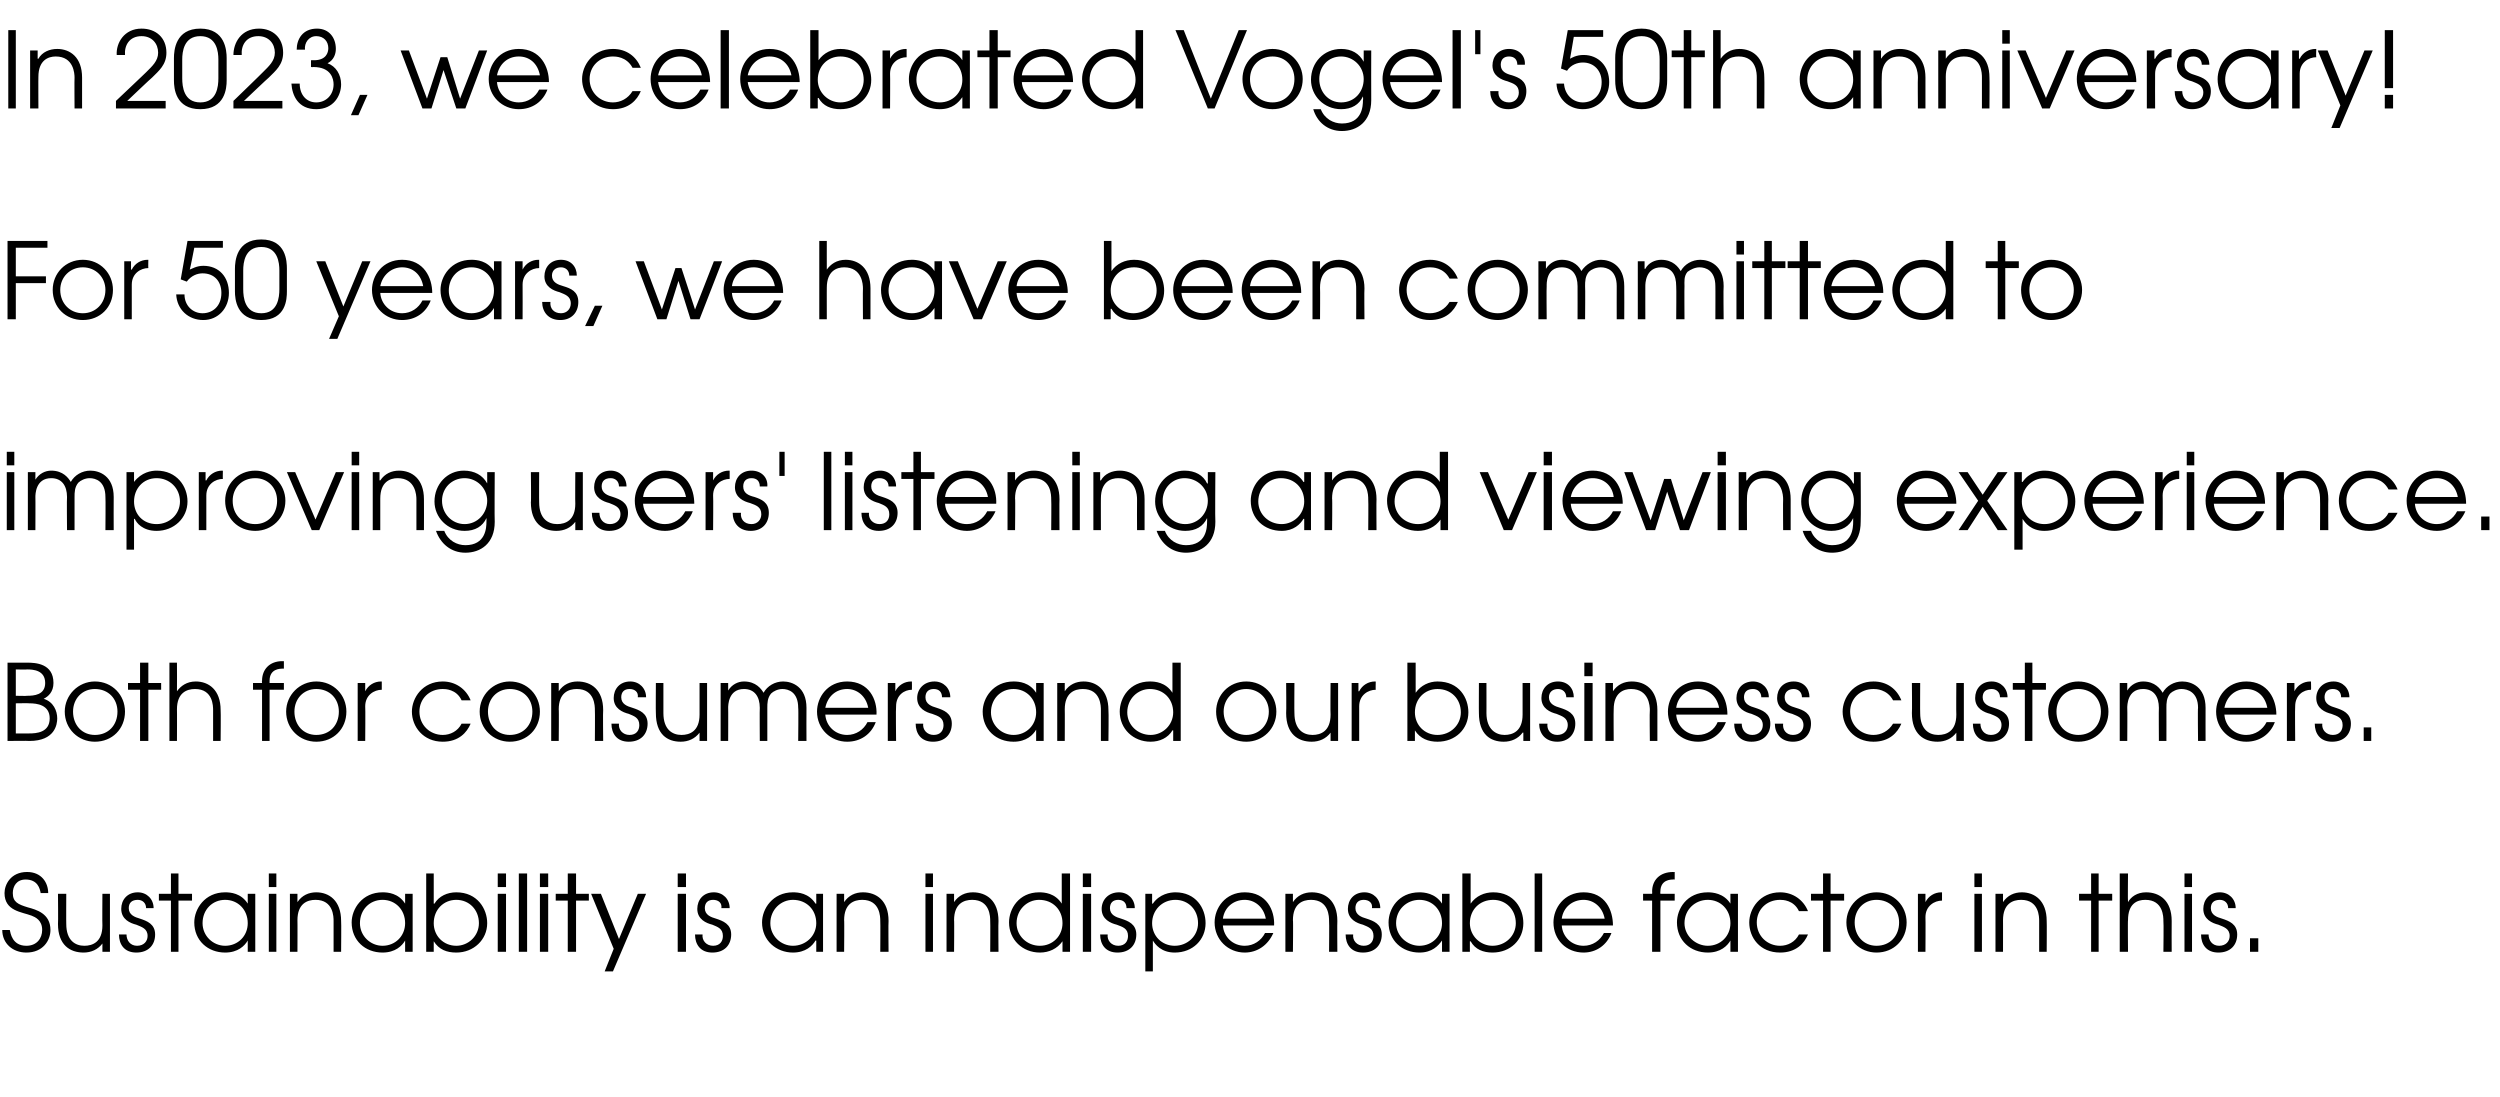 <?xml version="1.0" standalone="no"?>
<!DOCTYPE svg PUBLIC "-//W3C//DTD SVG 1.1//EN" "http://www.w3.org/Graphics/SVG/1.1/DTD/svg11.dtd">
<svg xmlns="http://www.w3.org/2000/svg" version="1.1" width="332px" height="145.7px" viewBox="0 -4 332 145.7" style="top:-4px">
  <desc>In 2023, we celebrated Vogel's 50th anniversary For 50 years, we have been committed to improving users' listening a</desc>
  <defs/>
  <g id="Polygon6357">
    <path d="M 1.3 119.5 C 1.4 119.9 1.6 121.6 3.5 121.6 C 4.9 121.6 5.6 120.6 5.6 119.5 C 5.6 118.2 4.7 117.8 4.2 117.6 C 2.9 117.1 0.6 117 0.6 114.6 C 0.6 113.5 1.4 111.8 3.6 111.8 C 5.5 111.8 6.4 113.2 6.4 114.6 C 6.4 114.6 5.4 114.6 5.4 114.6 C 5.3 114 5 112.8 3.4 112.8 C 2.2 112.8 1.7 113.7 1.7 114.6 C 1.7 115.8 2.4 116.1 3.7 116.5 C 4.8 116.8 6.7 117.3 6.7 119.5 C 6.7 120.9 5.7 122.5 3.5 122.5 C 1.7 122.5 0.3 121.3 0.3 119.5 C 0.3 119.5 1.3 119.5 1.3 119.5 Z M 14.6 122.4 L 13.6 122.4 L 13.6 121.3 C 13.6 121.3 13.59 121.25 13.6 121.3 C 13 122.1 12.1 122.5 11.1 122.5 C 9.3 122.5 7.7 121.5 7.7 118.7 C 7.74 118.73 7.7 114.7 7.7 114.7 L 8.8 114.7 C 8.8 114.7 8.78 118.73 8.8 118.7 C 8.8 120.9 10 121.6 11.2 121.6 C 12.3 121.6 13.6 121.1 13.6 118.9 C 13.57 118.9 13.6 114.7 13.6 114.7 L 14.6 114.7 L 14.6 122.4 Z M 16.8 120.1 C 16.8 120.9 17.3 121.6 18.2 121.6 C 19.1 121.6 19.6 121 19.6 120.3 C 19.6 119.3 18.8 119.1 18.1 118.8 C 17.3 118.6 16.1 118.1 16.1 116.7 C 16.1 115.5 16.9 114.5 18.3 114.5 C 19.5 114.5 20.4 115.4 20.4 116.6 C 20.4 116.6 19.4 116.6 19.4 116.6 C 19.4 115.9 18.9 115.5 18.3 115.5 C 17.5 115.5 17.1 115.9 17.1 116.6 C 17.1 117.5 17.9 117.8 18.6 118 C 19.5 118.3 20.6 118.7 20.6 120.1 C 20.6 121.5 19.7 122.5 18.1 122.5 C 16.5 122.5 15.8 121.4 15.8 120.1 C 15.8 120.1 16.8 120.1 16.8 120.1 Z M 22.7 115.6 L 21.1 115.6 L 21.1 114.7 L 22.7 114.7 L 22.7 112 L 23.7 112 L 23.7 114.7 L 25.5 114.7 L 25.5 115.6 L 23.7 115.6 L 23.7 122.4 L 22.7 122.4 L 22.7 115.6 Z M 33.9 122.4 L 32.9 122.4 L 32.9 120.9 C 32.9 120.9 32.91 120.93 32.9 120.9 C 32.5 121.6 31.6 122.5 29.9 122.5 C 27.6 122.5 25.8 120.9 25.8 118.5 C 25.8 116.7 27.2 114.5 29.9 114.5 C 30.6 114.5 32 114.6 32.9 116 C 32.91 116.03 32.9 116 32.9 116 L 32.9 114.7 L 33.9 114.7 L 33.9 122.4 Z M 26.9 118.6 C 26.9 120.3 28.3 121.6 29.9 121.6 C 31.6 121.6 32.9 120.3 32.9 118.6 C 32.9 116.8 31.6 115.5 29.9 115.5 C 28.2 115.5 26.9 116.8 26.9 118.6 Z M 35.7 114.7 L 36.7 114.7 L 36.7 122.4 L 35.7 122.4 L 35.7 114.7 Z M 35.7 112 L 36.7 112 L 36.7 113.8 L 35.7 113.8 L 35.7 112 Z M 38.5 114.7 L 39.5 114.7 L 39.5 115.8 C 39.5 115.8 39.49 115.81 39.5 115.8 C 40.1 114.9 41 114.5 42 114.5 C 43.7 114.5 45.3 115.6 45.3 118.3 C 45.34 118.33 45.3 122.4 45.3 122.4 L 44.3 122.4 C 44.3 122.4 44.31 118.33 44.3 118.3 C 44.3 117.8 44.3 115.5 41.9 115.5 C 40.8 115.5 39.5 116 39.5 118.2 C 39.52 118.16 39.5 122.4 39.5 122.4 L 38.5 122.4 L 38.5 114.7 Z M 54.8 122.4 L 53.8 122.4 L 53.8 120.9 C 53.8 120.9 53.82 120.93 53.8 120.9 C 53.4 121.6 52.5 122.5 50.8 122.5 C 48.5 122.5 46.7 120.9 46.7 118.5 C 46.7 116.7 48.1 114.5 50.8 114.5 C 51.5 114.5 52.9 114.6 53.8 116 C 53.82 116.03 53.8 116 53.8 116 L 53.8 114.7 L 54.8 114.7 L 54.8 122.4 Z M 47.8 118.6 C 47.8 120.3 49.2 121.6 50.8 121.6 C 52.5 121.6 53.8 120.3 53.8 118.6 C 53.8 116.8 52.5 115.5 50.8 115.5 C 49.1 115.5 47.8 116.8 47.8 118.6 Z M 57.6 112 L 57.6 116 C 57.6 116 57.65 116.02 57.7 116 C 58.3 115 59.4 114.5 60.6 114.5 C 63.4 114.5 64.7 116.7 64.7 118.6 C 64.7 120.8 62.9 122.5 60.6 122.5 C 59.3 122.5 58.3 122.1 57.6 121 C 57.59 121.04 57.6 121 57.6 121 L 57.6 122.4 L 56.6 122.4 L 56.6 112 L 57.6 112 Z M 57.6 118.6 C 57.6 120.3 58.9 121.6 60.6 121.6 C 62.2 121.6 63.6 120.3 63.6 118.6 C 63.6 116.8 62.3 115.5 60.6 115.5 C 58.9 115.5 57.6 116.8 57.6 118.6 Z M 66.1 114.7 L 67.2 114.7 L 67.2 122.4 L 66.1 122.4 L 66.1 114.7 Z M 66.1 112 L 67.2 112 L 67.2 113.8 L 66.1 113.8 L 66.1 112 Z M 68.9 112 L 70 112 L 70 122.4 L 68.9 122.4 L 68.9 112 Z M 71.7 114.7 L 72.8 114.7 L 72.8 122.4 L 71.7 122.4 L 71.7 114.7 Z M 71.7 112 L 72.8 112 L 72.8 113.8 L 71.7 113.8 L 71.7 112 Z M 75.4 115.6 L 73.8 115.6 L 73.8 114.7 L 75.4 114.7 L 75.4 112 L 76.5 112 L 76.5 114.7 L 78.2 114.7 L 78.2 115.6 L 76.5 115.6 L 76.5 122.4 L 75.4 122.4 L 75.4 115.6 Z M 85.8 114.7 L 81.4 125 L 80.3 125 L 81.5 122 L 78.5 114.7 L 79.8 114.7 L 82.2 120.7 L 84.7 114.7 L 85.8 114.7 Z M 90 114.7 L 91.1 114.7 L 91.1 122.4 L 90 122.4 L 90 114.7 Z M 90 112 L 91.1 112 L 91.1 113.8 L 90 113.8 L 90 112 Z M 93.3 120.1 C 93.2 120.9 93.8 121.6 94.7 121.6 C 95.6 121.6 96 121 96 120.3 C 96 119.3 95.3 119.1 94.6 118.8 C 93.8 118.6 92.6 118.1 92.6 116.7 C 92.6 115.5 93.4 114.5 94.8 114.5 C 96 114.5 96.9 115.4 96.9 116.6 C 96.9 116.6 95.8 116.6 95.8 116.6 C 95.9 115.9 95.4 115.5 94.7 115.5 C 94 115.5 93.6 115.9 93.6 116.6 C 93.6 117.5 94.4 117.8 95.1 118 C 96 118.3 97.1 118.7 97.1 120.1 C 97.1 121.5 96.2 122.5 94.6 122.5 C 93 122.5 92.3 121.4 92.3 120.1 C 92.3 120.1 93.3 120.1 93.3 120.1 Z M 109.3 122.4 L 108.4 122.4 L 108.4 120.9 C 108.4 120.9 108.33 120.93 108.3 120.9 C 107.9 121.6 107 122.5 105.3 122.5 C 103.1 122.5 101.2 120.9 101.2 118.5 C 101.2 116.7 102.6 114.5 105.3 114.5 C 106 114.5 107.4 114.6 108.3 116 C 108.33 116.03 108.4 116 108.4 116 L 108.4 114.7 L 109.3 114.7 L 109.3 122.4 Z M 102.3 118.6 C 102.3 120.3 103.7 121.6 105.3 121.6 C 107 121.6 108.4 120.3 108.4 118.6 C 108.4 116.8 107.1 115.5 105.3 115.5 C 103.7 115.5 102.3 116.8 102.3 118.6 Z M 111.1 114.7 L 112.1 114.7 L 112.1 115.8 C 112.1 115.8 112.11 115.81 112.1 115.8 C 112.7 114.9 113.6 114.5 114.6 114.5 C 116.4 114.5 118 115.6 118 118.3 C 117.96 118.33 118 122.4 118 122.4 L 116.9 122.4 C 116.9 122.4 116.93 118.33 116.9 118.3 C 116.9 117.8 116.9 115.5 114.5 115.5 C 113.4 115.5 112.1 116 112.1 118.2 C 112.14 118.16 112.1 122.4 112.1 122.4 L 111.1 122.4 L 111.1 114.7 Z M 122.9 114.7 L 123.9 114.7 L 123.9 122.4 L 122.9 122.4 L 122.9 114.7 Z M 122.9 112 L 123.9 112 L 123.9 113.8 L 122.9 113.8 L 122.9 112 Z M 125.7 114.7 L 126.7 114.7 L 126.7 115.8 C 126.7 115.8 126.71 115.81 126.7 115.8 C 127.3 114.9 128.2 114.5 129.2 114.5 C 131 114.5 132.6 115.6 132.6 118.3 C 132.56 118.33 132.6 122.4 132.6 122.4 L 131.5 122.4 C 131.5 122.4 131.53 118.33 131.5 118.3 C 131.5 117.8 131.5 115.5 129.1 115.5 C 128 115.5 126.7 116 126.7 118.2 C 126.74 118.16 126.7 122.4 126.7 122.4 L 125.7 122.4 L 125.7 114.7 Z M 142.1 122.4 L 141.1 122.4 L 141.1 121 C 141.1 121 141.06 120.96 141.1 121 C 140.4 122 139.3 122.5 138.1 122.5 C 135.8 122.5 134 120.8 134 118.5 C 134 116.7 135.3 114.5 138 114.5 C 138.7 114.5 140.1 114.6 141 116 C 141.01 116.03 141 116 141 116 L 141 112 L 142.1 112 L 142.1 122.4 Z M 135 118.6 C 135 120.3 136.4 121.6 138.1 121.6 C 139.8 121.6 141.1 120.3 141.1 118.6 C 141.1 116.8 139.8 115.5 138 115.5 C 136.4 115.5 135 116.8 135 118.6 Z M 143.8 114.7 L 144.9 114.7 L 144.9 122.4 L 143.8 122.4 L 143.8 114.7 Z M 143.8 112 L 144.9 112 L 144.9 113.8 L 143.8 113.8 L 143.8 112 Z M 147.1 120.1 C 147 120.9 147.6 121.6 148.5 121.6 C 149.4 121.6 149.8 121 149.8 120.3 C 149.8 119.3 149.1 119.1 148.3 118.8 C 147.5 118.6 146.3 118.1 146.3 116.7 C 146.3 115.5 147.2 114.5 148.6 114.5 C 149.8 114.5 150.7 115.4 150.7 116.6 C 150.7 116.6 149.6 116.6 149.6 116.6 C 149.6 115.9 149.2 115.5 148.5 115.5 C 147.8 115.5 147.4 115.9 147.4 116.6 C 147.4 117.5 148.2 117.8 148.9 118 C 149.8 118.3 150.9 118.7 150.9 120.1 C 150.9 121.5 150 122.5 148.4 122.5 C 146.8 122.5 146.1 121.4 146.1 120.1 C 146.1 120.1 147.1 120.1 147.1 120.1 Z M 152.1 114.7 L 153 114.7 L 153 116 C 153 116 153.07 116.02 153.1 116 C 154 114.7 155.4 114.5 156.1 114.5 C 158.8 114.5 160.1 116.6 160.1 118.6 C 160.1 120.8 158.4 122.5 156 122.5 C 154.2 122.5 153.4 121.4 153.1 120.9 C 153.13 120.93 153.1 120.9 153.1 120.9 L 153.1 125 L 152.1 125 L 152.1 114.7 Z M 153 118.6 C 153 120.3 154.3 121.6 156 121.6 C 157.7 121.6 159.1 120.3 159.1 118.6 C 159.1 116.8 157.8 115.5 156.1 115.5 C 154.3 115.5 153 116.9 153 118.6 Z M 162.4 118.9 C 162.5 120.4 163.7 121.6 165.3 121.6 C 166.5 121.6 167.5 120.9 168 119.9 C 168 119.9 169.1 119.9 169.1 119.9 C 168.4 121.5 167 122.5 165.3 122.5 C 163.1 122.5 161.3 120.8 161.3 118.5 C 161.3 116.6 162.7 114.5 165.3 114.5 C 168.2 114.5 169.3 116.9 169.2 118.9 C 169.2 118.9 162.4 118.9 162.4 118.9 Z M 168.1 118 C 167.8 116.4 166.6 115.5 165.3 115.5 C 163.8 115.5 162.6 116.5 162.4 118 C 162.4 118 168.1 118 168.1 118 Z M 170.7 114.7 L 171.7 114.7 L 171.7 115.8 C 171.7 115.8 171.72 115.81 171.7 115.8 C 172.3 114.9 173.2 114.5 174.2 114.5 C 176 114.5 177.6 115.6 177.6 118.3 C 177.57 118.33 177.6 122.4 177.6 122.4 L 176.5 122.4 C 176.5 122.4 176.54 118.33 176.5 118.3 C 176.5 117.8 176.5 115.5 174.1 115.5 C 173 115.5 171.7 116 171.7 118.2 C 171.75 118.16 171.7 122.4 171.7 122.4 L 170.7 122.4 L 170.7 114.7 Z M 179.7 120.1 C 179.6 120.9 180.2 121.6 181.1 121.6 C 182 121.6 182.4 121 182.4 120.3 C 182.4 119.3 181.7 119.1 181 118.8 C 180.2 118.6 179 118.1 179 116.7 C 179 115.5 179.8 114.5 181.2 114.5 C 182.4 114.5 183.3 115.4 183.3 116.6 C 183.3 116.6 182.2 116.6 182.2 116.6 C 182.3 115.9 181.8 115.5 181.1 115.5 C 180.4 115.5 180 115.9 180 116.6 C 180 117.5 180.8 117.8 181.5 118 C 182.4 118.3 183.5 118.7 183.5 120.1 C 183.5 121.5 182.6 122.5 181 122.5 C 179.4 122.5 178.7 121.4 178.7 120.1 C 178.7 120.1 179.7 120.1 179.7 120.1 Z M 192.5 122.4 L 191.5 122.4 L 191.5 120.9 C 191.5 120.9 191.48 120.93 191.5 120.9 C 191 121.6 190.2 122.5 188.5 122.5 C 186.2 122.5 184.4 120.9 184.4 118.5 C 184.4 116.7 185.7 114.5 188.5 114.5 C 189.1 114.5 190.6 114.6 191.5 116 C 191.48 116.03 191.5 116 191.5 116 L 191.5 114.7 L 192.5 114.7 L 192.5 122.4 Z M 185.4 118.6 C 185.4 120.3 186.9 121.6 188.5 121.6 C 190.2 121.6 191.5 120.3 191.5 118.6 C 191.5 116.8 190.2 115.5 188.5 115.5 C 186.8 115.5 185.4 116.8 185.4 118.6 Z M 195.3 112 L 195.3 116 C 195.3 116 195.31 116.02 195.3 116 C 196 115 197.1 114.5 198.3 114.5 C 201.1 114.5 202.3 116.7 202.3 118.6 C 202.3 120.8 200.6 122.5 198.2 122.5 C 197 122.5 195.9 122.1 195.3 121 C 195.25 121.04 195.2 121 195.2 121 L 195.2 122.4 L 194.2 122.4 L 194.2 112 L 195.3 112 Z M 195.2 118.6 C 195.2 120.3 196.6 121.6 198.2 121.6 C 199.9 121.6 201.3 120.3 201.3 118.6 C 201.3 116.8 200 115.5 198.3 115.5 C 196.5 115.5 195.2 116.8 195.2 118.6 Z M 203.8 112 L 204.8 112 L 204.8 122.4 L 203.8 122.4 L 203.8 112 Z M 207.4 118.9 C 207.5 120.4 208.7 121.6 210.3 121.6 C 211.5 121.6 212.5 120.9 213 119.9 C 213 119.9 214 119.9 214 119.9 C 213.4 121.5 212 122.5 210.3 122.5 C 208 122.5 206.3 120.8 206.3 118.5 C 206.3 116.6 207.7 114.5 210.3 114.5 C 213.2 114.5 214.2 116.9 214.2 118.9 C 214.2 118.9 207.4 118.9 207.4 118.9 Z M 213.1 118 C 212.8 116.4 211.6 115.5 210.3 115.5 C 208.8 115.5 207.6 116.5 207.4 118 C 207.4 118 213.1 118 213.1 118 Z M 219.4 115.6 L 218.2 115.6 L 218.2 114.7 L 219.4 114.7 C 219.4 114.7 219.43 114.38 219.4 114.4 C 219.4 112.9 220.4 111.8 222.2 111.8 C 222.16 111.83 222.4 111.8 222.4 111.8 L 222.4 112.8 C 222.4 112.8 222.16 112.77 222.2 112.8 C 221.9 112.8 220.5 112.8 220.5 114.4 C 220.47 114.38 220.5 114.7 220.5 114.7 L 222.4 114.7 L 222.4 115.6 L 220.5 115.6 L 220.5 122.4 L 219.4 122.4 L 219.4 115.6 Z M 230.8 122.4 L 229.8 122.4 L 229.8 120.9 C 229.8 120.9 229.79 120.93 229.8 120.9 C 229.4 121.6 228.5 122.5 226.8 122.5 C 224.5 122.5 222.7 120.9 222.7 118.5 C 222.7 116.7 224 114.5 226.8 114.5 C 227.4 114.5 228.9 114.6 229.8 116 C 229.79 116.03 229.8 116 229.8 116 L 229.8 114.7 L 230.8 114.7 L 230.8 122.4 Z M 223.7 118.6 C 223.7 120.3 225.2 121.6 226.8 121.6 C 228.5 121.6 229.8 120.3 229.8 118.6 C 229.8 116.8 228.5 115.5 226.8 115.5 C 225.1 115.5 223.7 116.8 223.7 118.6 Z M 240.1 120.1 C 239.6 121.3 238.5 122.5 236.4 122.5 C 233.7 122.5 232.3 120.5 232.3 118.5 C 232.3 116.7 233.7 114.5 236.4 114.5 C 238.1 114.5 239.5 115.5 240.1 117 C 240.1 117 238.9 117 238.9 117 C 238.2 115.5 236.7 115.5 236.4 115.5 C 234.6 115.5 233.3 116.8 233.3 118.5 C 233.3 120.3 234.7 121.6 236.4 121.6 C 237.4 121.6 238.4 121.1 238.9 120.1 C 238.9 120.1 240.1 120.1 240.1 120.1 Z M 242.1 115.6 L 240.5 115.6 L 240.5 114.7 L 242.1 114.7 L 242.1 112 L 243.1 112 L 243.1 114.7 L 244.9 114.7 L 244.9 115.6 L 243.1 115.6 L 243.1 122.4 L 242.1 122.4 L 242.1 115.6 Z M 253.2 118.5 C 253.2 120.8 251.5 122.5 249.2 122.5 C 247 122.5 245.2 120.8 245.2 118.5 C 245.2 116.3 247 114.5 249.2 114.5 C 251.5 114.5 253.2 116.3 253.2 118.5 Z M 246.3 118.5 C 246.3 120.3 247.5 121.6 249.2 121.6 C 251 121.6 252.2 120.3 252.2 118.5 C 252.2 116.8 251 115.5 249.2 115.5 C 247.5 115.5 246.3 116.8 246.3 118.5 Z M 254.7 114.7 L 255.7 114.7 L 255.7 115.8 C 255.7 115.8 255.7 115.81 255.7 115.8 C 256.1 115 256.9 114.5 257.8 114.5 C 257.82 114.53 257.9 114.5 257.9 114.5 C 257.9 114.5 257.9 115.57 257.9 115.6 C 256.9 115.6 255.7 116.3 255.7 117.8 C 255.73 117.82 255.7 122.4 255.7 122.4 L 254.7 122.4 L 254.7 114.7 Z M 262.2 114.7 L 263.2 114.7 L 263.2 122.4 L 262.2 122.4 L 262.2 114.7 Z M 262.2 112 L 263.2 112 L 263.2 113.8 L 262.2 113.8 L 262.2 112 Z M 265 114.7 L 266 114.7 L 266 115.8 C 266 115.8 265.98 115.81 266 115.8 C 266.6 114.9 267.5 114.5 268.5 114.5 C 270.2 114.5 271.8 115.6 271.8 118.3 C 271.83 118.33 271.8 122.4 271.8 122.4 L 270.8 122.4 C 270.8 122.4 270.8 118.33 270.8 118.3 C 270.8 117.8 270.8 115.5 268.4 115.5 C 267.3 115.5 266 116 266 118.2 C 266.01 118.16 266 122.4 266 122.4 L 265 122.4 L 265 114.7 Z M 277.7 115.6 L 276.1 115.6 L 276.1 114.7 L 277.7 114.7 L 277.7 112 L 278.7 112 L 278.7 114.7 L 280.5 114.7 L 280.5 115.6 L 278.7 115.6 L 278.7 122.4 L 277.7 122.4 L 277.7 115.6 Z M 281.5 112 L 282.6 112 C 282.6 112 282.56 115.81 282.6 115.8 C 283 115.1 283.8 114.5 285 114.5 C 286.8 114.5 288.4 115.6 288.4 118.3 C 288.38 118.33 288.4 122.4 288.4 122.4 L 287.3 122.4 C 287.3 122.4 287.35 118.33 287.3 118.3 C 287.3 117.8 287.3 115.5 284.9 115.5 C 283.8 115.5 282.6 116 282.6 118.2 C 282.56 118.16 282.6 122.4 282.6 122.4 L 281.5 122.4 L 281.5 112 Z M 290.1 114.7 L 291.1 114.7 L 291.1 122.4 L 290.1 122.4 L 290.1 114.7 Z M 290.1 112 L 291.1 112 L 291.1 113.8 L 290.1 113.8 L 290.1 112 Z M 293.3 120.1 C 293.3 120.9 293.8 121.6 294.7 121.6 C 295.6 121.6 296.1 121 296.1 120.3 C 296.1 119.3 295.3 119.1 294.6 118.8 C 293.8 118.6 292.6 118.1 292.6 116.7 C 292.6 115.5 293.4 114.5 294.8 114.5 C 296 114.5 296.9 115.4 296.9 116.6 C 296.9 116.6 295.9 116.6 295.9 116.6 C 295.9 115.9 295.4 115.5 294.8 115.5 C 294 115.5 293.6 115.9 293.6 116.6 C 293.6 117.5 294.4 117.8 295.1 118 C 296 118.3 297.1 118.7 297.1 120.1 C 297.1 121.5 296.2 122.5 294.6 122.5 C 293 122.5 292.3 121.4 292.3 120.1 C 292.3 120.1 293.3 120.1 293.3 120.1 Z M 298.8 120.6 L 299.9 120.6 L 299.9 122.4 L 298.8 122.4 L 298.8 120.6 Z " stroke="none" fill="#000"/>
  </g>
  <g id="Polygon6356">
    <path d="M 1 84 C 1 84 3.63 84 3.6 84 C 4.7 84 7.1 84.1 7.1 86.7 C 7.1 87.9 6.4 88.5 5.8 88.8 C 7.1 89.2 7.6 90.4 7.6 91.4 C 7.6 92.2 7.3 94.4 3.9 94.4 C 3.88 94.36 1 94.4 1 94.4 L 1 84 Z M 3.9 93.4 C 4.8 93.4 6.6 93.3 6.6 91.4 C 6.6 89.6 4.9 89.4 3.9 89.4 C 3.88 89.37 2.1 89.4 2.1 89.4 L 2.1 93.4 C 2.1 93.4 3.88 93.42 3.9 93.4 Z M 3.6 88.4 C 4.5 88.4 6 88.3 6 86.7 C 6 85 4.4 84.9 3.6 84.9 C 3.63 84.94 2.1 84.9 2.1 84.9 L 2.1 88.4 C 2.1 88.4 3.63 88.44 3.6 88.4 Z M 16.6 90.5 C 16.6 92.8 14.9 94.5 12.6 94.5 C 10.4 94.5 8.6 92.8 8.6 90.5 C 8.6 88.3 10.4 86.5 12.6 86.5 C 14.9 86.5 16.6 88.3 16.6 90.5 Z M 9.7 90.5 C 9.7 92.3 10.9 93.6 12.6 93.6 C 14.4 93.6 15.6 92.3 15.6 90.5 C 15.6 88.8 14.4 87.5 12.6 87.5 C 10.9 87.5 9.7 88.8 9.7 90.5 Z M 18.6 87.6 L 17 87.6 L 17 86.7 L 18.6 86.7 L 18.6 84 L 19.7 84 L 19.7 86.7 L 21.4 86.7 L 21.4 87.6 L 19.7 87.6 L 19.7 94.4 L 18.6 94.4 L 18.6 87.6 Z M 22.5 84 L 23.5 84 C 23.5 84 23.52 87.81 23.5 87.8 C 24 87.1 24.8 86.5 26 86.5 C 27.7 86.5 29.3 87.6 29.3 90.3 C 29.34 90.33 29.3 94.4 29.3 94.4 L 28.3 94.4 C 28.3 94.4 28.31 90.33 28.3 90.3 C 28.3 89.8 28.3 87.5 25.9 87.5 C 24.8 87.5 23.5 88 23.5 90.2 C 23.52 90.16 23.5 94.4 23.5 94.4 L 22.5 94.4 L 22.5 84 Z M 34.8 87.6 L 33.6 87.6 L 33.6 86.7 L 34.8 86.7 C 34.8 86.7 34.76 86.38 34.8 86.4 C 34.8 84.9 35.8 83.8 37.5 83.8 C 37.49 83.83 37.7 83.8 37.7 83.8 L 37.7 84.8 C 37.7 84.8 37.49 84.77 37.5 84.8 C 37.2 84.8 35.8 84.8 35.8 86.4 C 35.8 86.38 35.8 86.7 35.8 86.7 L 37.7 86.7 L 37.7 87.6 L 35.8 87.6 L 35.8 94.4 L 34.8 94.4 L 34.8 87.6 Z M 46 90.5 C 46 92.8 44.3 94.5 42 94.5 C 39.8 94.5 38 92.8 38 90.5 C 38 88.3 39.8 86.5 42 86.5 C 44.3 86.5 46 88.3 46 90.5 Z M 39.1 90.5 C 39.1 92.3 40.3 93.6 42 93.6 C 43.8 93.6 45 92.3 45 90.5 C 45 88.8 43.8 87.5 42 87.5 C 40.3 87.5 39.1 88.8 39.1 90.5 Z M 47.5 86.7 L 48.5 86.7 L 48.5 87.8 C 48.5 87.8 48.51 87.81 48.5 87.8 C 48.9 87 49.7 86.5 50.6 86.5 C 50.62 86.53 50.7 86.5 50.7 86.5 C 50.7 86.5 50.71 87.57 50.7 87.6 C 49.7 87.6 48.5 88.3 48.5 89.8 C 48.54 89.82 48.5 94.4 48.5 94.4 L 47.5 94.4 L 47.5 86.7 Z M 62.5 92.1 C 62 93.3 60.9 94.5 58.8 94.5 C 56.2 94.5 54.7 92.5 54.7 90.5 C 54.7 88.7 56.1 86.5 58.8 86.5 C 60.5 86.5 61.9 87.5 62.5 89 C 62.5 89 61.3 89 61.3 89 C 60.6 87.5 59.1 87.5 58.8 87.5 C 57 87.5 55.7 88.8 55.7 90.5 C 55.7 92.3 57.1 93.6 58.8 93.6 C 59.8 93.6 60.8 93.1 61.3 92.1 C 61.3 92.1 62.5 92.1 62.5 92.1 Z M 71.7 90.5 C 71.7 92.8 70 94.5 67.7 94.5 C 65.5 94.5 63.7 92.8 63.7 90.5 C 63.7 88.3 65.5 86.5 67.7 86.5 C 70 86.5 71.7 88.3 71.7 90.5 Z M 64.8 90.5 C 64.8 92.3 66 93.6 67.7 93.6 C 69.5 93.6 70.7 92.3 70.7 90.5 C 70.7 88.8 69.5 87.5 67.7 87.5 C 66 87.5 64.8 88.8 64.8 90.5 Z M 73.2 86.7 L 74.2 86.7 L 74.2 87.8 C 74.2 87.8 74.21 87.81 74.2 87.8 C 74.8 86.9 75.7 86.5 76.7 86.5 C 78.5 86.5 80.1 87.6 80.1 90.3 C 80.06 90.33 80.1 94.4 80.1 94.4 L 79 94.4 C 79 94.4 79.03 90.33 79 90.3 C 79 89.8 79 87.5 76.6 87.5 C 75.5 87.5 74.2 88 74.2 90.2 C 74.24 90.16 74.2 94.4 74.2 94.4 L 73.2 94.4 L 73.2 86.7 Z M 82.2 92.1 C 82.1 92.9 82.7 93.6 83.6 93.6 C 84.5 93.6 84.9 93 84.9 92.3 C 84.9 91.3 84.2 91.1 83.5 90.8 C 82.7 90.6 81.5 90.1 81.5 88.7 C 81.5 87.5 82.3 86.5 83.7 86.5 C 84.9 86.5 85.8 87.4 85.8 88.6 C 85.8 88.6 84.7 88.6 84.7 88.6 C 84.8 87.9 84.3 87.5 83.6 87.5 C 82.9 87.5 82.5 87.9 82.5 88.6 C 82.5 89.5 83.3 89.8 84 90 C 84.9 90.3 86 90.7 86 92.1 C 86 93.5 85.1 94.5 83.5 94.5 C 81.9 94.5 81.2 93.4 81.2 92.1 C 81.2 92.1 82.2 92.1 82.2 92.1 Z M 93.9 94.4 L 92.9 94.4 L 92.9 93.3 C 92.9 93.3 92.92 93.25 92.9 93.3 C 92.3 94.1 91.4 94.5 90.4 94.5 C 88.6 94.5 87.1 93.5 87.1 90.7 C 87.07 90.73 87.1 86.7 87.1 86.7 L 88.1 86.7 C 88.1 86.7 88.1 90.73 88.1 90.7 C 88.1 92.9 89.3 93.6 90.5 93.6 C 91.6 93.6 92.9 93.1 92.9 90.9 C 92.89 90.9 92.9 86.7 92.9 86.7 L 93.9 86.7 L 93.9 94.4 Z M 95.7 86.7 L 96.7 86.7 L 96.7 87.7 C 96.7 87.7 96.7 87.69 96.7 87.7 C 97.2 86.9 98 86.5 98.8 86.5 C 100.4 86.5 101.1 87.5 101.4 88 C 101.9 87.1 102.9 86.5 104 86.5 C 105.2 86.5 107.1 87.2 107.1 90 C 107.08 89.99 107.1 94.4 107.1 94.4 L 106 94.4 C 106 94.4 106.05 89.98 106 90 C 106 87.9 104.7 87.5 103.9 87.5 C 103.3 87.5 102.7 87.8 102.4 88.1 C 101.9 88.7 101.9 89.4 101.9 90 C 101.9 89.98 101.9 94.4 101.9 94.4 L 100.9 94.4 C 100.9 94.4 100.87 89.98 100.9 90 C 100.9 88.5 100.2 87.5 98.8 87.5 C 96.7 87.5 96.7 89.7 96.7 90 C 96.72 89.98 96.7 94.4 96.7 94.4 L 95.7 94.4 L 95.7 86.7 Z M 109.6 90.9 C 109.7 92.4 110.9 93.6 112.5 93.6 C 113.7 93.6 114.7 92.9 115.2 91.9 C 115.2 91.9 116.3 91.9 116.3 91.9 C 115.7 93.5 114.3 94.5 112.5 94.5 C 110.3 94.5 108.5 92.8 108.5 90.5 C 108.5 88.6 109.9 86.5 112.5 86.5 C 115.4 86.5 116.5 88.9 116.4 90.9 C 116.4 90.9 109.6 90.9 109.6 90.9 Z M 115.3 90 C 115 88.4 113.8 87.5 112.5 87.5 C 111 87.5 109.9 88.5 109.6 90 C 109.6 90 115.3 90 115.3 90 Z M 117.9 86.7 L 118.9 86.7 L 118.9 87.8 C 118.9 87.8 118.93 87.81 118.9 87.8 C 119.3 87 120.1 86.5 121 86.5 C 121.04 86.53 121.1 86.5 121.1 86.5 C 121.1 86.5 121.12 87.57 121.1 87.6 C 120.1 87.6 119 88.3 119 89.8 C 118.95 89.82 119 94.4 119 94.4 L 117.9 94.4 L 117.9 86.7 Z M 122.6 92.1 C 122.5 92.9 123.1 93.6 124 93.6 C 124.9 93.6 125.3 93 125.3 92.3 C 125.3 91.3 124.6 91.1 123.8 90.8 C 123 90.6 121.8 90.1 121.8 88.7 C 121.8 87.5 122.7 86.5 124.1 86.5 C 125.3 86.5 126.2 87.4 126.2 88.6 C 126.2 88.6 125.1 88.6 125.1 88.6 C 125.1 87.9 124.7 87.5 124 87.5 C 123.3 87.5 122.9 87.9 122.9 88.6 C 122.9 89.5 123.7 89.8 124.4 90 C 125.3 90.3 126.4 90.7 126.4 92.1 C 126.4 93.5 125.5 94.5 123.9 94.5 C 122.3 94.5 121.6 93.4 121.6 92.1 C 121.6 92.1 122.6 92.1 122.6 92.1 Z M 138.6 94.4 L 137.6 94.4 L 137.6 92.9 C 137.6 92.9 137.62 92.93 137.6 92.9 C 137.2 93.6 136.3 94.5 134.6 94.5 C 132.3 94.5 130.5 92.9 130.5 90.5 C 130.5 88.7 131.9 86.5 134.6 86.5 C 135.3 86.5 136.7 86.6 137.6 88 C 137.62 88.03 137.6 88 137.6 88 L 137.6 86.7 L 138.6 86.7 L 138.6 94.4 Z M 131.6 90.6 C 131.6 92.3 133 93.6 134.6 93.6 C 136.3 93.6 137.6 92.3 137.6 90.6 C 137.6 88.8 136.3 87.5 134.6 87.5 C 132.9 87.5 131.6 88.8 131.6 90.6 Z M 140.4 86.7 L 141.4 86.7 L 141.4 87.8 C 141.4 87.8 141.4 87.81 141.4 87.8 C 142 86.9 142.9 86.5 143.9 86.5 C 145.6 86.5 147.2 87.6 147.2 90.3 C 147.25 90.33 147.2 94.4 147.2 94.4 L 146.2 94.4 C 146.2 94.4 146.21 90.33 146.2 90.3 C 146.2 89.8 146.2 87.5 143.8 87.5 C 142.7 87.5 141.4 88 141.4 90.2 C 141.42 90.16 141.4 94.4 141.4 94.4 L 140.4 94.4 L 140.4 86.7 Z M 156.8 94.4 L 155.8 94.4 L 155.8 93 C 155.8 93 155.75 92.96 155.7 93 C 155.1 94 154 94.5 152.8 94.5 C 150.5 94.5 148.7 92.8 148.7 90.5 C 148.7 88.7 150 86.5 152.7 86.5 C 153.4 86.5 154.8 86.6 155.7 88 C 155.69 88.03 155.7 88 155.7 88 L 155.7 84 L 156.8 84 L 156.8 94.4 Z M 149.7 90.6 C 149.7 92.3 151.1 93.6 152.8 93.6 C 154.4 93.6 155.8 92.3 155.8 90.6 C 155.8 88.8 154.5 87.5 152.7 87.5 C 151.1 87.5 149.7 88.8 149.7 90.6 Z M 169.5 90.5 C 169.5 92.8 167.7 94.5 165.5 94.5 C 163.2 94.5 161.5 92.8 161.5 90.5 C 161.5 88.3 163.2 86.5 165.5 86.5 C 167.8 86.5 169.5 88.3 169.5 90.5 Z M 162.5 90.5 C 162.5 92.3 163.8 93.6 165.5 93.6 C 167.2 93.6 168.5 92.3 168.5 90.5 C 168.5 88.8 167.2 87.5 165.5 87.5 C 163.8 87.5 162.5 88.8 162.5 90.5 Z M 177.7 94.4 L 176.7 94.4 L 176.7 93.3 C 176.7 93.3 176.69 93.25 176.7 93.3 C 176.1 94.1 175.2 94.5 174.2 94.5 C 172.4 94.5 170.8 93.5 170.8 90.7 C 170.84 90.73 170.8 86.7 170.8 86.7 L 171.9 86.7 C 171.9 86.7 171.87 90.73 171.9 90.7 C 171.9 92.9 173.1 93.6 174.3 93.6 C 175.4 93.6 176.7 93.1 176.7 90.9 C 176.66 90.9 176.7 86.7 176.7 86.7 L 177.7 86.7 L 177.7 94.4 Z M 179.5 86.7 L 180.4 86.7 L 180.4 87.8 C 180.4 87.8 180.47 87.81 180.5 87.8 C 180.9 87 181.7 86.5 182.6 86.5 C 182.58 86.53 182.7 86.5 182.7 86.5 C 182.7 86.5 182.67 87.57 182.7 87.6 C 181.7 87.6 180.5 88.3 180.5 89.8 C 180.5 89.82 180.5 94.4 180.5 94.4 L 179.5 94.4 L 179.5 86.7 Z M 188 84 L 188 88 C 188 88 188 88.02 188 88 C 188.7 87 189.8 86.5 190.9 86.5 C 193.8 86.5 195 88.7 195 90.6 C 195 92.8 193.3 94.5 190.9 94.5 C 189.7 94.5 188.6 94.1 187.9 93 C 187.95 93.04 187.9 93 187.9 93 L 187.9 94.4 L 186.9 94.4 L 186.9 84 L 188 84 Z M 187.9 90.6 C 187.9 92.3 189.2 93.6 190.9 93.6 C 192.6 93.6 194 92.3 194 90.6 C 194 88.8 192.7 87.5 190.9 87.5 C 189.2 87.5 187.9 88.8 187.9 90.6 Z M 203.2 94.4 L 202.3 94.4 L 202.3 93.3 C 202.3 93.3 202.23 93.25 202.2 93.3 C 201.6 94.1 200.7 94.5 199.7 94.5 C 197.9 94.5 196.4 93.5 196.4 90.7 C 196.38 90.73 196.4 86.7 196.4 86.7 L 197.4 86.7 C 197.4 86.7 197.41 90.73 197.4 90.7 C 197.4 92.9 198.7 93.6 199.8 93.6 C 200.9 93.6 202.2 93.1 202.2 90.9 C 202.2 90.9 202.2 86.7 202.2 86.7 L 203.2 86.7 L 203.2 94.4 Z M 205.5 92.1 C 205.4 92.9 205.9 93.6 206.8 93.6 C 207.7 93.6 208.2 93 208.2 92.3 C 208.2 91.3 207.4 91.1 206.7 90.8 C 205.9 90.6 204.7 90.1 204.7 88.7 C 204.7 87.5 205.5 86.5 206.9 86.5 C 208.2 86.5 209 87.4 209 88.6 C 209 88.6 208 88.6 208 88.6 C 208 87.9 207.5 87.5 206.9 87.5 C 206.2 87.5 205.7 87.9 205.7 88.6 C 205.7 89.5 206.5 89.8 207.2 90 C 208.1 90.3 209.2 90.7 209.2 92.1 C 209.2 93.5 208.3 94.5 206.8 94.5 C 205.2 94.5 204.4 93.4 204.4 92.1 C 204.4 92.1 205.5 92.1 205.5 92.1 Z M 210.4 86.7 L 211.5 86.7 L 211.5 94.4 L 210.4 94.4 L 210.4 86.7 Z M 210.4 84 L 211.5 84 L 211.5 85.8 L 210.4 85.8 L 210.4 84 Z M 213.2 86.7 L 214.2 86.7 L 214.2 87.8 C 214.2 87.8 214.24 87.81 214.2 87.8 C 214.8 86.9 215.7 86.5 216.7 86.5 C 218.5 86.5 220.1 87.6 220.1 90.3 C 220.09 90.33 220.1 94.4 220.1 94.4 L 219.1 94.4 C 219.1 94.4 219.05 90.33 219.1 90.3 C 219.1 89.8 219 87.5 216.6 87.5 C 215.6 87.5 214.3 88 214.3 90.2 C 214.27 90.16 214.3 94.4 214.3 94.4 L 213.2 94.4 L 213.2 86.7 Z M 222.6 90.9 C 222.7 92.4 223.9 93.6 225.5 93.6 C 226.7 93.6 227.7 92.9 228.1 91.9 C 228.1 91.9 229.2 91.9 229.2 91.9 C 228.6 93.5 227.2 94.5 225.5 94.5 C 223.2 94.5 221.5 92.8 221.5 90.5 C 221.5 88.6 222.9 86.5 225.5 86.5 C 228.4 86.5 229.4 88.9 229.4 90.9 C 229.4 90.9 222.6 90.9 222.6 90.9 Z M 228.3 90 C 228 88.4 226.8 87.5 225.5 87.5 C 224 87.5 222.8 88.5 222.6 90 C 222.6 90 228.3 90 228.3 90 Z M 231.3 92.1 C 231.3 92.9 231.8 93.6 232.7 93.6 C 233.6 93.6 234.1 93 234.1 92.3 C 234.1 91.3 233.3 91.1 232.6 90.8 C 231.8 90.6 230.6 90.1 230.6 88.7 C 230.6 87.5 231.4 86.5 232.8 86.5 C 234 86.5 234.9 87.4 234.9 88.6 C 234.9 88.6 233.9 88.6 233.9 88.6 C 233.9 87.9 233.4 87.5 232.8 87.5 C 232 87.5 231.6 87.9 231.6 88.6 C 231.6 89.5 232.4 89.8 233.1 90 C 234 90.3 235.1 90.7 235.1 92.1 C 235.1 93.5 234.2 94.5 232.6 94.5 C 231 94.5 230.3 93.4 230.3 92.1 C 230.3 92.1 231.3 92.1 231.3 92.1 Z M 236.8 92.1 C 236.7 92.9 237.2 93.6 238.1 93.6 C 239 93.6 239.5 93 239.5 92.3 C 239.5 91.3 238.7 91.1 238 90.8 C 237.2 90.6 236 90.1 236 88.7 C 236 87.5 236.8 86.5 238.2 86.5 C 239.5 86.5 240.3 87.4 240.3 88.6 C 240.3 88.6 239.3 88.6 239.3 88.6 C 239.3 87.9 238.8 87.5 238.2 87.5 C 237.5 87.5 237 87.9 237 88.6 C 237 89.5 237.8 89.8 238.5 90 C 239.5 90.3 240.5 90.7 240.5 92.1 C 240.5 93.5 239.6 94.5 238.1 94.5 C 236.5 94.5 235.7 93.4 235.7 92.1 C 235.7 92.1 236.8 92.1 236.8 92.1 Z M 252.5 92.1 C 252 93.3 250.9 94.5 248.8 94.5 C 246.2 94.5 244.7 92.5 244.7 90.5 C 244.7 88.7 246.1 86.5 248.8 86.5 C 250.6 86.5 251.9 87.5 252.5 89 C 252.5 89 251.4 89 251.4 89 C 250.6 87.5 249.1 87.5 248.8 87.5 C 247 87.5 245.7 88.8 245.7 90.5 C 245.7 92.3 247.1 93.6 248.8 93.6 C 249.8 93.6 250.8 93.1 251.4 92.1 C 251.4 92.1 252.5 92.1 252.5 92.1 Z M 260.8 94.4 L 259.8 94.4 L 259.8 93.3 C 259.8 93.3 259.79 93.25 259.8 93.3 C 259.2 94.1 258.3 94.5 257.3 94.5 C 255.5 94.5 253.9 93.5 253.9 90.7 C 253.94 90.73 253.9 86.7 253.9 86.7 L 255 86.7 C 255 86.7 254.98 90.73 255 90.7 C 255 92.9 256.2 93.6 257.4 93.6 C 258.5 93.6 259.8 93.1 259.8 90.9 C 259.77 90.9 259.8 86.7 259.8 86.7 L 260.8 86.7 L 260.8 94.4 Z M 263 92.1 C 263 92.9 263.5 93.6 264.4 93.6 C 265.3 93.6 265.8 93 265.8 92.3 C 265.8 91.3 265 91.1 264.3 90.8 C 263.5 90.6 262.3 90.1 262.3 88.7 C 262.3 87.5 263.1 86.5 264.5 86.5 C 265.7 86.5 266.6 87.4 266.6 88.6 C 266.6 88.6 265.6 88.6 265.6 88.6 C 265.6 87.9 265.1 87.5 264.5 87.5 C 263.7 87.5 263.3 87.9 263.3 88.6 C 263.3 89.5 264.1 89.8 264.8 90 C 265.7 90.3 266.8 90.7 266.8 92.1 C 266.8 93.5 265.9 94.5 264.3 94.5 C 262.7 94.5 262 93.4 262 92.1 C 262 92.1 263 92.1 263 92.1 Z M 268.9 87.6 L 267.3 87.6 L 267.3 86.7 L 268.9 86.7 L 268.9 84 L 269.9 84 L 269.9 86.7 L 271.7 86.7 L 271.7 87.6 L 269.9 87.6 L 269.9 94.4 L 268.9 94.4 L 268.9 87.6 Z M 280 90.5 C 280 92.8 278.3 94.5 276 94.5 C 273.8 94.5 272 92.8 272 90.5 C 272 88.3 273.8 86.5 276 86.5 C 278.3 86.5 280 88.3 280 90.5 Z M 273.1 90.5 C 273.1 92.3 274.3 93.6 276 93.6 C 277.8 93.6 279 92.3 279 90.5 C 279 88.8 277.8 87.5 276 87.5 C 274.3 87.5 273.1 88.8 273.1 90.5 Z M 281.5 86.7 L 282.5 86.7 L 282.5 87.7 C 282.5 87.7 282.5 87.69 282.5 87.7 C 283 86.9 283.8 86.5 284.6 86.5 C 286.2 86.5 286.9 87.5 287.2 88 C 287.7 87.1 288.7 86.5 289.8 86.5 C 291 86.5 292.9 87.2 292.9 90 C 292.89 89.99 292.9 94.4 292.9 94.4 L 291.9 94.4 C 291.9 94.4 291.85 89.98 291.9 90 C 291.9 87.9 290.5 87.5 289.7 87.5 C 289.1 87.5 288.5 87.8 288.2 88.1 C 287.7 88.7 287.7 89.4 287.7 90 C 287.71 89.98 287.7 94.4 287.7 94.4 L 286.7 94.4 C 286.7 94.4 286.67 89.98 286.7 90 C 286.7 88.5 286 87.5 284.6 87.5 C 282.5 87.5 282.5 89.7 282.5 90 C 282.53 89.98 282.5 94.4 282.5 94.4 L 281.5 94.4 L 281.5 86.7 Z M 295.4 90.9 C 295.5 92.4 296.7 93.6 298.3 93.6 C 299.5 93.6 300.5 92.9 301 91.9 C 301 91.9 302.1 91.9 302.1 91.9 C 301.5 93.5 300.1 94.5 298.3 94.5 C 296.1 94.5 294.3 92.8 294.3 90.5 C 294.3 88.6 295.7 86.5 298.3 86.5 C 301.2 86.5 302.3 88.9 302.3 90.9 C 302.3 90.9 295.4 90.9 295.4 90.9 Z M 301.1 90 C 300.8 88.4 299.7 87.5 298.3 87.5 C 296.8 87.5 295.7 88.5 295.4 90 C 295.4 90 301.1 90 301.1 90 Z M 303.7 86.7 L 304.7 86.7 L 304.7 87.8 C 304.7 87.8 304.73 87.81 304.7 87.8 C 305.1 87 305.9 86.5 306.8 86.5 C 306.85 86.53 306.9 86.5 306.9 86.5 C 306.9 86.5 306.93 87.57 306.9 87.6 C 305.9 87.6 304.8 88.3 304.8 89.8 C 304.76 89.82 304.8 94.4 304.8 94.4 L 303.7 94.4 L 303.7 86.7 Z M 308.4 92.1 C 308.3 92.9 308.9 93.6 309.8 93.6 C 310.7 93.6 311.1 93 311.1 92.3 C 311.1 91.3 310.4 91.1 309.6 90.8 C 308.8 90.6 307.6 90.1 307.6 88.7 C 307.6 87.5 308.5 86.5 309.9 86.5 C 311.1 86.5 312 87.4 312 88.6 C 312 88.6 310.9 88.6 310.9 88.6 C 310.9 87.9 310.5 87.5 309.8 87.5 C 309.1 87.5 308.7 87.9 308.7 88.6 C 308.7 89.5 309.5 89.8 310.2 90 C 311.1 90.3 312.2 90.7 312.2 92.1 C 312.2 93.5 311.3 94.5 309.7 94.5 C 308.1 94.5 307.4 93.4 307.4 92.1 C 307.4 92.1 308.4 92.1 308.4 92.1 Z M 313.9 92.6 L 314.9 92.6 L 314.9 94.4 L 313.9 94.4 L 313.9 92.6 Z " stroke="none" fill="#000"/>
  </g>
  <g id="Polygon6355">
    <path d="M 0.9 58.7 L 1.9 58.7 L 1.9 66.4 L 0.9 66.4 L 0.9 58.7 Z M 0.9 56 L 1.9 56 L 1.9 57.8 L 0.9 57.8 L 0.9 56 Z M 3.7 58.7 L 4.7 58.7 L 4.7 59.7 C 4.7 59.7 4.69 59.69 4.7 59.7 C 5.2 58.9 6 58.5 6.8 58.5 C 8.4 58.5 9.1 59.5 9.4 60 C 9.9 59.1 10.9 58.5 12 58.5 C 13.2 58.5 15.1 59.2 15.1 62 C 15.08 61.99 15.1 66.4 15.1 66.4 L 14 66.4 C 14 66.4 14.04 61.98 14 62 C 14 59.9 12.7 59.5 11.9 59.5 C 11.3 59.5 10.7 59.8 10.4 60.1 C 9.9 60.7 9.9 61.4 9.9 62 C 9.9 61.98 9.9 66.4 9.9 66.4 L 8.9 66.4 C 8.9 66.4 8.86 61.98 8.9 62 C 8.9 60.5 8.2 59.5 6.8 59.5 C 4.7 59.5 4.7 61.7 4.7 62 C 4.72 61.98 4.7 66.4 4.7 66.4 L 3.7 66.4 L 3.7 58.7 Z M 16.8 58.7 L 17.8 58.7 L 17.8 60 C 17.8 60 17.82 60.02 17.8 60 C 18.8 58.7 20.1 58.5 20.8 58.5 C 23.5 58.5 24.9 60.6 24.9 62.6 C 24.9 64.8 23.1 66.5 20.8 66.5 C 18.9 66.5 18.1 65.4 17.9 64.9 C 17.88 64.93 17.8 64.9 17.8 64.9 L 17.8 69 L 16.8 69 L 16.8 58.7 Z M 17.8 62.6 C 17.8 64.3 19 65.6 20.8 65.6 C 22.5 65.6 23.9 64.3 23.9 62.6 C 23.9 60.8 22.5 59.5 20.8 59.5 C 19 59.5 17.8 60.9 17.8 62.6 Z M 26.4 58.7 L 27.3 58.7 L 27.3 59.8 C 27.3 59.8 27.37 59.81 27.4 59.8 C 27.8 59 28.6 58.5 29.5 58.5 C 29.48 58.53 29.6 58.5 29.6 58.5 C 29.6 58.5 29.57 59.57 29.6 59.6 C 28.6 59.6 27.4 60.3 27.4 61.8 C 27.4 61.82 27.4 66.4 27.4 66.4 L 26.4 66.4 L 26.4 58.7 Z M 37.9 62.5 C 37.9 64.8 36.1 66.5 33.9 66.5 C 31.6 66.5 29.9 64.8 29.9 62.5 C 29.9 60.3 31.6 58.5 33.9 58.5 C 36.1 58.5 37.9 60.3 37.9 62.5 Z M 30.9 62.5 C 30.9 64.3 32.1 65.6 33.9 65.6 C 35.6 65.6 36.8 64.3 36.8 62.5 C 36.8 60.8 35.6 59.5 33.9 59.5 C 32.1 59.5 30.9 60.8 30.9 62.5 Z M 38.1 58.7 L 39.2 58.7 L 41.9 65 L 44.6 58.7 L 45.7 58.7 L 42.4 66.4 L 41.4 66.4 L 38.1 58.7 Z M 46.7 58.7 L 47.7 58.7 L 47.7 66.4 L 46.7 66.4 L 46.7 58.7 Z M 46.7 56 L 47.7 56 L 47.7 57.8 L 46.7 57.8 L 46.7 56 Z M 49.5 58.7 L 50.4 58.7 L 50.4 59.8 C 50.4 59.8 50.47 59.81 50.5 59.8 C 51.1 58.9 52 58.5 53 58.5 C 54.7 58.5 56.3 59.6 56.3 62.3 C 56.32 62.33 56.3 66.4 56.3 66.4 L 55.3 66.4 C 55.3 66.4 55.29 62.33 55.3 62.3 C 55.3 61.8 55.2 59.5 52.8 59.5 C 51.8 59.5 50.5 60 50.5 62.2 C 50.5 62.16 50.5 66.4 50.5 66.4 L 49.5 66.4 L 49.5 58.7 Z M 65.7 65.3 C 65.7 68.2 63.8 69.4 61.8 69.4 C 59.9 69.4 58.5 68.2 57.9 66.5 C 57.9 66.5 59 66.5 59 66.5 C 59.5 67.8 60.7 68.4 61.8 68.4 C 64.5 68.4 64.6 66.1 64.6 65.3 C 64.62 65.27 64.6 64.8 64.6 64.8 C 64.6 64.8 64.6 64.85 64.6 64.8 C 64.1 65.9 63.1 66.5 61.7 66.5 C 59.4 66.5 57.7 64.7 57.7 62.6 C 57.7 60.3 59.4 58.5 61.6 58.5 C 63 58.5 64.1 59.1 64.7 60.2 C 64.65 60.19 64.7 60.2 64.7 60.2 L 64.7 58.7 L 65.7 58.7 C 65.7 58.7 65.66 65.27 65.7 65.3 Z M 58.7 62.5 C 58.7 64.2 60 65.6 61.7 65.6 C 63.4 65.6 64.7 64.2 64.7 62.5 C 64.7 60.8 63.3 59.5 61.7 59.5 C 60 59.5 58.7 60.8 58.7 62.5 Z M 77.4 66.4 L 76.4 66.4 L 76.4 65.3 C 76.4 65.3 76.4 65.25 76.4 65.3 C 75.8 66.1 74.9 66.5 73.9 66.5 C 72.1 66.5 70.5 65.5 70.5 62.7 C 70.55 62.73 70.5 58.7 70.5 58.7 L 71.6 58.7 C 71.6 58.7 71.58 62.73 71.6 62.7 C 71.6 64.9 72.8 65.6 74 65.6 C 75.1 65.6 76.4 65.1 76.4 62.9 C 76.37 62.9 76.4 58.7 76.4 58.7 L 77.4 58.7 L 77.4 66.4 Z M 79.6 64.1 C 79.6 64.9 80.1 65.6 81 65.6 C 81.9 65.6 82.4 65 82.4 64.3 C 82.4 63.3 81.6 63.1 80.9 62.8 C 80.1 62.6 78.9 62.1 78.9 60.7 C 78.9 59.5 79.7 58.5 81.1 58.5 C 82.3 58.5 83.2 59.4 83.2 60.6 C 83.2 60.6 82.2 60.6 82.2 60.6 C 82.2 59.9 81.7 59.5 81.1 59.5 C 80.3 59.5 79.9 59.9 79.9 60.6 C 79.9 61.5 80.7 61.8 81.4 62 C 82.3 62.3 83.4 62.7 83.4 64.1 C 83.4 65.5 82.5 66.5 80.9 66.5 C 79.3 66.5 78.6 65.4 78.6 64.1 C 78.6 64.1 79.6 64.1 79.6 64.1 Z M 85.4 62.9 C 85.5 64.4 86.7 65.6 88.3 65.6 C 89.5 65.6 90.5 64.9 91 63.9 C 91 63.9 92 63.9 92 63.9 C 91.4 65.5 90 66.5 88.3 66.5 C 86 66.5 84.3 64.8 84.3 62.5 C 84.3 60.6 85.7 58.5 88.3 58.5 C 91.2 58.5 92.2 60.9 92.2 62.9 C 92.2 62.9 85.4 62.9 85.4 62.9 Z M 91.1 62 C 90.8 60.4 89.6 59.5 88.3 59.5 C 86.8 59.5 85.6 60.5 85.4 62 C 85.4 62 91.1 62 91.1 62 Z M 93.7 58.7 L 94.7 58.7 L 94.7 59.8 C 94.7 59.8 94.71 59.81 94.7 59.8 C 95.1 59 95.9 58.5 96.8 58.5 C 96.82 58.53 96.9 58.5 96.9 58.5 C 96.9 58.5 96.91 59.57 96.9 59.6 C 95.9 59.6 94.7 60.3 94.7 61.8 C 94.74 61.82 94.7 66.4 94.7 66.4 L 93.7 66.4 L 93.7 58.7 Z M 98.4 64.1 C 98.3 64.9 98.8 65.6 99.8 65.6 C 100.6 65.6 101.1 65 101.1 64.3 C 101.1 63.3 100.4 63.1 99.6 62.8 C 98.8 62.6 97.6 62.1 97.6 60.7 C 97.6 59.5 98.4 58.5 99.8 58.5 C 101.1 58.5 102 59.4 101.9 60.6 C 101.9 60.6 100.9 60.6 100.9 60.6 C 100.9 59.9 100.5 59.5 99.8 59.5 C 99.1 59.5 98.7 59.9 98.7 60.6 C 98.7 61.5 99.4 61.8 100.2 62 C 101.1 62.3 102.1 62.7 102.1 64.1 C 102.1 65.5 101.2 66.5 99.7 66.5 C 98.1 66.5 97.3 65.4 97.3 64.1 C 97.3 64.1 98.4 64.1 98.4 64.1 Z M 103.5 56 L 104.2 56 L 104.2 59.2 L 103.5 59.2 L 103.5 56 Z M 109.4 56 L 110.4 56 L 110.4 66.4 L 109.4 66.4 L 109.4 56 Z M 112.2 58.7 L 113.2 58.7 L 113.2 66.4 L 112.2 66.4 L 112.2 58.7 Z M 112.2 56 L 113.2 56 L 113.2 57.8 L 112.2 57.8 L 112.2 56 Z M 115.4 64.1 C 115.3 64.9 115.9 65.6 116.8 65.6 C 117.7 65.6 118.1 65 118.1 64.3 C 118.1 63.3 117.4 63.1 116.7 62.8 C 115.9 62.6 114.7 62.1 114.7 60.7 C 114.7 59.5 115.5 58.5 116.9 58.5 C 118.1 58.5 119 59.4 119 60.6 C 119 60.6 118 60.6 118 60.6 C 118 59.9 117.5 59.5 116.8 59.5 C 116.1 59.5 115.7 59.9 115.7 60.6 C 115.7 61.5 116.5 61.8 117.2 62 C 118.1 62.3 119.2 62.7 119.2 64.1 C 119.2 65.5 118.3 66.5 116.7 66.5 C 115.1 66.5 114.4 65.4 114.4 64.1 C 114.4 64.1 115.4 64.1 115.4 64.1 Z M 121.3 59.6 L 119.7 59.6 L 119.7 58.7 L 121.3 58.7 L 121.3 56 L 122.3 56 L 122.3 58.7 L 124.1 58.7 L 124.1 59.6 L 122.3 59.6 L 122.3 66.4 L 121.3 66.4 L 121.3 59.6 Z M 125.5 62.9 C 125.6 64.4 126.8 65.6 128.4 65.6 C 129.6 65.6 130.6 64.9 131.1 63.9 C 131.1 63.9 132.2 63.9 132.2 63.9 C 131.5 65.5 130.1 66.5 128.4 66.5 C 126.2 66.5 124.4 64.8 124.4 62.5 C 124.4 60.6 125.8 58.5 128.4 58.5 C 131.3 58.5 132.4 60.9 132.3 62.9 C 132.3 62.9 125.5 62.9 125.5 62.9 Z M 131.2 62 C 130.9 60.4 129.7 59.5 128.4 59.5 C 126.9 59.5 125.7 60.5 125.5 62 C 125.5 62 131.2 62 131.2 62 Z M 133.8 58.7 L 134.8 58.7 L 134.8 59.8 C 134.8 59.8 134.82 59.81 134.8 59.8 C 135.4 58.9 136.3 58.5 137.3 58.5 C 139.1 58.5 140.7 59.6 140.7 62.3 C 140.67 62.33 140.7 66.4 140.7 66.4 L 139.6 66.4 C 139.6 66.4 139.64 62.33 139.6 62.3 C 139.6 61.8 139.6 59.5 137.2 59.5 C 136.1 59.5 134.8 60 134.8 62.2 C 134.85 62.16 134.8 66.4 134.8 66.4 L 133.8 66.4 L 133.8 58.7 Z M 142.4 58.7 L 143.4 58.7 L 143.4 66.4 L 142.4 66.4 L 142.4 58.7 Z M 142.4 56 L 143.4 56 L 143.4 57.8 L 142.4 57.8 L 142.4 56 Z M 145.2 58.7 L 146.1 58.7 L 146.1 59.8 C 146.1 59.8 146.16 59.81 146.2 59.8 C 146.7 58.9 147.7 58.5 148.7 58.5 C 150.4 58.5 152 59.6 152 62.3 C 152.01 62.33 152 66.4 152 66.4 L 151 66.4 C 151 66.4 150.98 62.33 151 62.3 C 151 61.8 150.9 59.5 148.5 59.5 C 147.5 59.5 146.2 60 146.2 62.2 C 146.19 62.16 146.2 66.4 146.2 66.4 L 145.2 66.4 L 145.2 58.7 Z M 161.4 65.3 C 161.4 68.2 159.5 69.4 157.5 69.4 C 155.6 69.4 154.2 68.2 153.6 66.5 C 153.6 66.5 154.7 66.5 154.7 66.5 C 155.2 67.8 156.4 68.4 157.5 68.4 C 160.2 68.4 160.3 66.1 160.3 65.3 C 160.32 65.27 160.3 64.8 160.3 64.8 C 160.3 64.8 160.29 64.85 160.3 64.8 C 159.8 65.9 158.8 66.5 157.4 66.5 C 155.1 66.5 153.4 64.7 153.4 62.6 C 153.4 60.3 155.1 58.5 157.3 58.5 C 158.7 58.5 159.8 59.1 160.3 60.2 C 160.34 60.19 160.4 60.2 160.4 60.2 L 160.4 58.7 L 161.4 58.7 C 161.4 58.7 161.35 65.27 161.4 65.3 Z M 154.4 62.5 C 154.4 64.2 155.7 65.6 157.4 65.6 C 159.1 65.6 160.4 64.2 160.4 62.5 C 160.4 60.8 159 59.5 157.3 59.5 C 155.7 59.5 154.4 60.8 154.4 62.5 Z M 174.1 66.4 L 173.2 66.4 L 173.2 64.9 C 173.2 64.9 173.14 64.93 173.1 64.9 C 172.7 65.6 171.8 66.5 170.2 66.5 C 167.9 66.5 166.1 64.9 166.1 62.5 C 166.1 60.7 167.4 58.5 170.1 58.5 C 170.8 58.5 172.2 58.6 173.1 60 C 173.14 60.03 173.2 60 173.2 60 L 173.2 58.7 L 174.1 58.7 L 174.1 66.4 Z M 167.1 62.6 C 167.1 64.3 168.5 65.6 170.2 65.6 C 171.8 65.6 173.2 64.3 173.2 62.6 C 173.2 60.8 171.9 59.5 170.1 59.5 C 168.5 59.5 167.1 60.8 167.1 62.6 Z M 175.9 58.7 L 176.9 58.7 L 176.9 59.8 C 176.9 59.8 176.92 59.81 176.9 59.8 C 177.5 58.9 178.4 58.5 179.4 58.5 C 181.2 58.5 182.8 59.6 182.8 62.3 C 182.77 62.33 182.8 66.4 182.8 66.4 L 181.7 66.4 C 181.7 66.4 181.74 62.33 181.7 62.3 C 181.7 61.8 181.7 59.5 179.3 59.5 C 178.2 59.5 176.9 60 176.9 62.2 C 176.95 62.16 176.9 66.4 176.9 66.4 L 175.9 66.4 L 175.9 58.7 Z M 192.3 66.4 L 191.3 66.4 L 191.3 65 C 191.3 65 191.27 64.96 191.3 65 C 190.6 66 189.5 66.5 188.3 66.5 C 186 66.5 184.2 64.8 184.2 62.5 C 184.2 60.7 185.5 58.5 188.2 58.5 C 188.9 58.5 190.3 58.6 191.2 60 C 191.22 60.03 191.2 60 191.2 60 L 191.2 56 L 192.3 56 L 192.3 66.4 Z M 185.2 62.6 C 185.2 64.3 186.6 65.6 188.3 65.6 C 190 65.6 191.3 64.3 191.3 62.6 C 191.3 60.8 190 59.5 188.2 59.5 C 186.6 59.5 185.2 60.8 185.2 62.6 Z M 196.5 58.7 L 197.6 58.7 L 200.3 65 L 203 58.7 L 204.1 58.7 L 200.8 66.4 L 199.7 66.4 L 196.5 58.7 Z M 205 58.7 L 206.1 58.7 L 206.1 66.4 L 205 66.4 L 205 58.7 Z M 205 56 L 206.1 56 L 206.1 57.8 L 205 57.8 L 205 56 Z M 208.6 62.9 C 208.7 64.4 209.9 65.6 211.5 65.6 C 212.7 65.6 213.7 64.9 214.2 63.9 C 214.2 63.9 215.3 63.9 215.3 63.9 C 214.7 65.5 213.3 66.5 211.5 66.5 C 209.3 66.5 207.5 64.8 207.5 62.5 C 207.5 60.6 208.9 58.5 211.5 58.5 C 214.4 58.5 215.5 60.9 215.5 62.9 C 215.5 62.9 208.6 62.9 208.6 62.9 Z M 214.3 62 C 214.1 60.4 212.9 59.5 211.5 59.5 C 210.1 59.5 208.9 60.5 208.6 62 C 208.6 62 214.3 62 214.3 62 Z M 215.7 58.7 L 216.8 58.7 L 219.2 65.1 L 221 59.6 L 221.9 59.6 L 223.6 65.1 L 226.1 58.7 L 227.2 58.7 L 224.3 66.4 L 223.1 66.4 L 221.4 61.3 L 219.8 66.4 L 218.6 66.4 L 215.7 58.7 Z M 228.1 58.7 L 229.2 58.7 L 229.2 66.4 L 228.1 66.4 L 228.1 58.7 Z M 228.1 56 L 229.2 56 L 229.2 57.8 L 228.1 57.8 L 228.1 56 Z M 230.9 58.7 L 231.9 58.7 L 231.9 59.8 C 231.9 59.8 231.95 59.81 232 59.8 C 232.5 58.9 233.5 58.5 234.5 58.5 C 236.2 58.5 237.8 59.6 237.8 62.3 C 237.81 62.33 237.8 66.4 237.8 66.4 L 236.8 66.4 C 236.8 66.4 236.77 62.33 236.8 62.3 C 236.8 61.8 236.7 59.5 234.3 59.5 C 233.3 59.5 232 60 232 62.2 C 231.98 62.16 232 66.4 232 66.4 L 230.9 66.4 L 230.9 58.7 Z M 247.1 65.3 C 247.1 68.2 245.3 69.4 243.3 69.4 C 241.4 69.4 239.9 68.2 239.4 66.5 C 239.4 66.5 240.5 66.5 240.5 66.5 C 241 67.8 242.2 68.4 243.3 68.4 C 246 68.4 246.1 66.1 246.1 65.3 C 246.11 65.27 246.1 64.8 246.1 64.8 C 246.1 64.8 246.08 64.85 246.1 64.8 C 245.6 65.9 244.6 66.5 243.2 66.5 C 240.9 66.5 239.2 64.7 239.2 62.6 C 239.2 60.3 240.9 58.5 243.1 58.5 C 244.5 58.5 245.6 59.1 246.1 60.2 C 246.14 60.19 246.2 60.2 246.2 60.2 L 246.2 58.7 L 247.1 58.7 C 247.1 58.7 247.14 65.27 247.1 65.3 Z M 240.2 62.5 C 240.2 64.2 241.4 65.6 243.2 65.6 C 244.9 65.6 246.2 64.2 246.2 62.5 C 246.2 60.8 244.8 59.5 243.1 59.5 C 241.4 59.5 240.2 60.8 240.2 62.5 Z M 252.9 62.9 C 253.1 64.4 254.2 65.6 255.8 65.6 C 257 65.6 258 64.9 258.5 63.9 C 258.5 63.9 259.6 63.9 259.6 63.9 C 259 65.5 257.6 66.5 255.8 66.5 C 253.6 66.5 251.9 64.8 251.9 62.5 C 251.9 60.6 253.2 58.5 255.8 58.5 C 258.7 58.5 259.8 60.9 259.8 62.9 C 259.8 62.9 252.9 62.9 252.9 62.9 Z M 258.7 62 C 258.4 60.4 257.2 59.5 255.8 59.5 C 254.4 59.5 253.2 60.5 252.9 62 C 252.9 62 258.7 62 258.7 62 Z M 262.7 62.5 L 260.1 58.7 L 261.3 58.7 L 263.3 61.7 L 265.3 58.7 L 266.6 58.7 L 263.9 62.5 L 266.6 66.4 L 265.3 66.4 L 263.3 63.3 L 261.3 66.4 L 260.1 66.4 L 262.7 62.5 Z M 267.5 58.7 L 268.5 58.7 L 268.5 60 C 268.5 60 268.55 60.02 268.6 60 C 269.5 58.7 270.8 58.5 271.5 58.5 C 274.2 58.5 275.6 60.6 275.6 62.6 C 275.6 64.8 273.9 66.5 271.5 66.5 C 269.7 66.5 268.9 65.4 268.6 64.9 C 268.61 64.93 268.6 64.9 268.6 64.9 L 268.6 69 L 267.5 69 L 267.5 58.7 Z M 268.5 62.6 C 268.5 64.3 269.8 65.6 271.5 65.6 C 273.2 65.6 274.6 64.3 274.6 62.6 C 274.6 60.8 273.3 59.5 271.5 59.5 C 269.8 59.5 268.5 60.9 268.5 62.6 Z M 277.9 62.9 C 278 64.4 279.2 65.6 280.8 65.6 C 282 65.6 283 64.9 283.5 63.9 C 283.5 63.9 284.5 63.9 284.5 63.9 C 283.9 65.5 282.5 66.5 280.8 66.5 C 278.5 66.5 276.8 64.8 276.8 62.5 C 276.8 60.6 278.2 58.5 280.8 58.5 C 283.7 58.5 284.7 60.9 284.7 62.9 C 284.7 62.9 277.9 62.9 277.9 62.9 Z M 283.6 62 C 283.3 60.4 282.1 59.5 280.8 59.5 C 279.3 59.5 278.1 60.5 277.9 62 C 277.9 62 283.6 62 283.6 62 Z M 286.2 58.7 L 287.2 58.7 L 287.2 59.8 C 287.2 59.8 287.2 59.81 287.2 59.8 C 287.6 59 288.4 58.5 289.3 58.5 C 289.31 58.53 289.4 58.5 289.4 58.5 C 289.4 58.5 289.4 59.57 289.4 59.6 C 288.4 59.6 287.2 60.3 287.2 61.8 C 287.23 61.82 287.2 66.4 287.2 66.4 L 286.2 66.4 L 286.2 58.7 Z M 290.4 58.7 L 291.4 58.7 L 291.4 66.4 L 290.4 66.4 L 290.4 58.7 Z M 290.4 56 L 291.4 56 L 291.4 57.8 L 290.4 57.8 L 290.4 56 Z M 294 62.9 C 294.1 64.4 295.3 65.6 296.9 65.6 C 298.1 65.6 299.1 64.9 299.6 63.9 C 299.6 63.9 300.7 63.9 300.7 63.9 C 300 65.5 298.6 66.5 296.9 66.5 C 294.6 66.5 292.9 64.8 292.9 62.5 C 292.9 60.6 294.3 58.5 296.9 58.5 C 299.8 58.5 300.8 60.9 300.8 62.9 C 300.8 62.9 294 62.9 294 62.9 Z M 299.7 62 C 299.4 60.4 298.2 59.5 296.9 59.5 C 295.4 59.5 294.2 60.5 294 62 C 294 62 299.7 62 299.7 62 Z M 302.3 58.7 L 303.3 58.7 L 303.3 59.8 C 303.3 59.8 303.31 59.81 303.3 59.8 C 303.9 58.9 304.8 58.5 305.8 58.5 C 307.6 58.5 309.2 59.6 309.2 62.3 C 309.17 62.33 309.2 66.4 309.2 66.4 L 308.1 66.4 C 308.1 66.4 308.13 62.33 308.1 62.3 C 308.1 61.8 308.1 59.5 305.7 59.5 C 304.6 59.5 303.3 60 303.3 62.2 C 303.34 62.16 303.3 66.4 303.3 66.4 L 302.3 66.4 L 302.3 58.7 Z M 318.4 64.1 C 317.8 65.3 316.7 66.5 314.6 66.5 C 312 66.5 310.6 64.5 310.6 62.5 C 310.6 60.7 312 58.5 314.6 58.5 C 316.4 58.5 317.8 59.5 318.4 61 C 318.4 61 317.2 61 317.2 61 C 316.4 59.5 315 59.5 314.6 59.5 C 312.9 59.5 311.6 60.8 311.6 62.5 C 311.6 64.3 313 65.6 314.6 65.6 C 315.7 65.6 316.7 65.1 317.2 64.1 C 317.2 64.1 318.4 64.1 318.4 64.1 Z M 320.7 62.9 C 320.8 64.4 322 65.6 323.6 65.6 C 324.8 65.6 325.8 64.9 326.3 63.9 C 326.3 63.9 327.4 63.9 327.4 63.9 C 326.7 65.5 325.3 66.5 323.6 66.5 C 321.3 66.5 319.6 64.8 319.6 62.5 C 319.6 60.6 321 58.5 323.6 58.5 C 326.5 58.5 327.5 60.9 327.5 62.9 C 327.5 62.9 320.7 62.9 320.7 62.9 Z M 326.4 62 C 326.1 60.4 324.9 59.5 323.6 59.5 C 322.1 59.5 320.9 60.5 320.7 62 C 320.7 62 326.4 62 326.4 62 Z M 329.5 64.6 L 330.6 64.6 L 330.6 66.4 L 329.5 66.4 L 329.5 64.6 Z " stroke="none" fill="#000"/>
  </g>
  <g id="Polygon6354">
    <path d="M 1 28 L 6.3 28 L 6.3 28.9 L 2.1 28.9 L 2.1 32.7 L 6.1 32.7 L 6.1 33.6 L 2.1 33.6 L 2.1 38.4 L 1 38.4 L 1 28 Z M 15 34.5 C 15 36.8 13.3 38.5 11 38.5 C 8.7 38.5 7 36.8 7 34.5 C 7 32.3 8.7 30.5 11 30.5 C 13.3 30.5 15 32.3 15 34.5 Z M 8 34.5 C 8 36.3 9.3 37.6 11 37.6 C 12.7 37.6 14 36.3 14 34.5 C 14 32.8 12.7 31.5 11 31.5 C 9.3 31.5 8 32.8 8 34.5 Z M 16.5 30.7 L 17.4 30.7 L 17.4 31.8 C 17.4 31.8 17.47 31.81 17.5 31.8 C 17.9 31 18.7 30.5 19.6 30.5 C 19.59 30.53 19.7 30.5 19.7 30.5 C 19.7 30.5 19.67 31.57 19.7 31.6 C 18.7 31.6 17.5 32.3 17.5 33.8 C 17.5 33.82 17.5 38.4 17.5 38.4 L 16.5 38.4 L 16.5 30.7 Z M 24.9 28 L 29.6 28 L 29.6 28.9 L 25.8 28.9 C 25.8 28.9 25.24 31.81 25.2 31.8 C 25.5 31.7 26.1 31.3 27 31.3 C 29.1 31.3 30.4 32.8 30.4 34.9 C 30.4 36.9 29 38.5 27 38.5 C 25 38.5 23.5 37.1 23.4 35.1 C 23.4 35.1 24.5 35.1 24.5 35.1 C 24.5 36.6 25.6 37.6 26.9 37.6 C 28.2 37.6 29.4 36.7 29.4 34.9 C 29.4 33.4 28.5 32.3 26.9 32.3 C 26.2 32.3 25.4 32.6 24.8 33.4 C 24.81 33.4 24 33.1 24 33.1 L 24.9 28 Z M 31.2 31.7 C 31.2 30.7 31.4 27.8 34.7 27.8 C 38 27.8 38.1 30.7 38.1 31.7 C 38.1 31.7 38.1 34.7 38.1 34.7 C 38.1 35.7 38 38.5 34.7 38.5 C 31.4 38.5 31.2 35.7 31.2 34.7 C 31.2 34.7 31.2 31.7 31.2 31.7 Z M 32.3 34.4 C 32.3 35.5 32.5 37.6 34.7 37.6 C 36.9 37.6 37.1 35.5 37.1 34.4 C 37.1 34.4 37.1 31.9 37.1 31.9 C 37.1 30.9 36.9 28.8 34.7 28.8 C 32.5 28.8 32.3 30.9 32.3 31.9 C 32.3 31.9 32.3 34.4 32.3 34.4 Z M 49.2 30.7 L 44.8 41 L 43.7 41 L 45 38 L 42 30.7 L 43.2 30.7 L 45.6 36.7 L 48.1 30.7 L 49.2 30.7 Z M 50.5 34.9 C 50.6 36.4 51.8 37.6 53.4 37.6 C 54.6 37.6 55.6 36.9 56.1 35.9 C 56.1 35.9 57.2 35.9 57.2 35.9 C 56.6 37.5 55.2 38.5 53.4 38.5 C 51.2 38.5 49.4 36.8 49.4 34.5 C 49.4 32.6 50.8 30.5 53.4 30.5 C 56.3 30.5 57.4 32.9 57.4 34.9 C 57.4 34.9 50.5 34.9 50.5 34.9 Z M 56.2 34 C 55.9 32.4 54.8 31.5 53.4 31.5 C 52 31.5 50.8 32.5 50.5 34 C 50.5 34 56.2 34 56.2 34 Z M 66.6 38.4 L 65.6 38.4 L 65.6 36.9 C 65.6 36.9 65.62 36.93 65.6 36.9 C 65.2 37.6 64.3 38.5 62.6 38.5 C 60.3 38.5 58.5 36.9 58.5 34.5 C 58.5 32.7 59.9 30.5 62.6 30.5 C 63.3 30.5 64.7 30.6 65.6 32 C 65.62 32.03 65.6 32 65.6 32 L 65.6 30.7 L 66.6 30.7 L 66.6 38.4 Z M 59.6 34.6 C 59.6 36.3 61 37.6 62.6 37.6 C 64.3 37.6 65.6 36.3 65.6 34.6 C 65.6 32.8 64.3 31.5 62.6 31.5 C 60.9 31.5 59.6 32.8 59.6 34.6 Z M 68.4 30.7 L 69.4 30.7 L 69.4 31.8 C 69.4 31.8 69.4 31.81 69.4 31.8 C 69.8 31 70.6 30.5 71.5 30.5 C 71.51 30.53 71.6 30.5 71.6 30.5 C 71.6 30.5 71.59 31.57 71.6 31.6 C 70.6 31.6 69.4 32.3 69.4 33.8 C 69.42 33.82 69.4 38.4 69.4 38.4 L 68.4 38.4 L 68.4 30.7 Z M 73.1 36.1 C 73 36.9 73.5 37.6 74.5 37.6 C 75.3 37.6 75.8 37 75.8 36.3 C 75.8 35.3 75 35.1 74.3 34.8 C 73.5 34.6 72.3 34.1 72.3 32.7 C 72.3 31.5 73.1 30.5 74.5 30.5 C 75.8 30.5 76.6 31.4 76.6 32.6 C 76.6 32.6 75.6 32.6 75.6 32.6 C 75.6 31.9 75.1 31.5 74.5 31.5 C 73.8 31.5 73.3 31.9 73.3 32.6 C 73.3 33.5 74.1 33.8 74.8 34 C 75.8 34.3 76.8 34.7 76.8 36.1 C 76.8 37.5 75.9 38.5 74.4 38.5 C 72.8 38.5 72 37.4 72 36.1 C 72 36.1 73.1 36.1 73.1 36.1 Z M 79 36.6 L 80 36.6 L 78.8 39.3 L 77.7 39.3 L 79 36.6 Z M 84.4 30.7 L 85.5 30.7 L 87.9 37.1 L 89.7 31.6 L 90.5 31.6 L 92.3 37.1 L 94.8 30.7 L 95.9 30.7 L 92.9 38.4 L 91.7 38.4 L 90.1 33.3 L 88.5 38.4 L 87.3 38.4 L 84.4 30.7 Z M 97.2 34.9 C 97.3 36.4 98.5 37.6 100.1 37.6 C 101.3 37.6 102.3 36.9 102.8 35.9 C 102.8 35.9 103.8 35.9 103.8 35.9 C 103.2 37.5 101.8 38.5 100.1 38.5 C 97.8 38.5 96.1 36.8 96.1 34.5 C 96.1 32.6 97.5 30.5 100.1 30.5 C 103 30.5 104 32.9 104 34.9 C 104 34.9 97.2 34.9 97.2 34.9 Z M 102.9 34 C 102.6 32.4 101.4 31.5 100.1 31.5 C 98.6 31.5 97.4 32.5 97.2 34 C 97.2 34 102.9 34 102.9 34 Z M 108.8 28 L 109.8 28 C 109.8 28 109.79 31.81 109.8 31.8 C 110.3 31.1 111.1 30.5 112.3 30.5 C 114 30.5 115.6 31.6 115.6 34.3 C 115.61 34.33 115.6 38.4 115.6 38.4 L 114.6 38.4 C 114.6 38.4 114.57 34.33 114.6 34.3 C 114.6 33.8 114.5 31.5 112.1 31.5 C 111.1 31.5 109.8 32 109.8 34.2 C 109.79 34.16 109.8 38.4 109.8 38.4 L 108.8 38.4 L 108.8 28 Z M 125.1 38.4 L 124.1 38.4 L 124.1 36.9 C 124.1 36.9 124.08 36.93 124.1 36.9 C 123.6 37.6 122.8 38.5 121.1 38.5 C 118.8 38.5 117 36.9 117 34.5 C 117 32.7 118.3 30.5 121.1 30.5 C 121.7 30.5 123.2 30.6 124.1 32 C 124.08 32.03 124.1 32 124.1 32 L 124.1 30.7 L 125.1 30.7 L 125.1 38.4 Z M 118 34.6 C 118 36.3 119.5 37.6 121.1 37.6 C 122.8 37.6 124.1 36.3 124.1 34.6 C 124.1 32.8 122.8 31.5 121.1 31.5 C 119.4 31.5 118 32.8 118 34.6 Z M 126 30.7 L 127.2 30.7 L 129.8 37 L 132.5 30.7 L 133.7 30.7 L 130.4 38.4 L 129.3 38.4 L 126 30.7 Z M 135 34.9 C 135.1 36.4 136.3 37.6 137.9 37.6 C 139.1 37.6 140.1 36.9 140.6 35.9 C 140.6 35.9 141.6 35.9 141.6 35.9 C 141 37.5 139.6 38.5 137.9 38.5 C 135.6 38.5 133.9 36.8 133.9 34.5 C 133.9 32.6 135.3 30.5 137.9 30.5 C 140.8 30.5 141.8 32.9 141.8 34.9 C 141.8 34.9 135 34.9 135 34.9 Z M 140.7 34 C 140.4 32.4 139.2 31.5 137.9 31.5 C 136.4 31.5 135.2 32.5 135 34 C 135 34 140.7 34 140.7 34 Z M 147.6 28 L 147.6 32 C 147.6 32 147.61 32.02 147.6 32 C 148.3 31 149.4 30.5 150.6 30.5 C 153.4 30.5 154.6 32.7 154.6 34.6 C 154.6 36.8 152.9 38.5 150.5 38.5 C 149.3 38.5 148.2 38.1 147.6 37 C 147.56 37.04 147.5 37 147.5 37 L 147.5 38.4 L 146.6 38.4 L 146.6 28 L 147.6 28 Z M 147.5 34.6 C 147.5 36.3 148.9 37.6 150.5 37.6 C 152.2 37.6 153.6 36.3 153.6 34.6 C 153.6 32.8 152.3 31.5 150.6 31.5 C 148.8 31.5 147.5 32.8 147.5 34.6 Z M 156.9 34.9 C 157 36.4 158.2 37.6 159.8 37.6 C 161 37.6 162 36.9 162.5 35.9 C 162.5 35.9 163.5 35.9 163.5 35.9 C 162.9 37.5 161.5 38.5 159.8 38.5 C 157.5 38.5 155.8 36.8 155.8 34.5 C 155.8 32.6 157.2 30.5 159.8 30.5 C 162.7 30.5 163.7 32.9 163.7 34.9 C 163.7 34.9 156.9 34.9 156.9 34.9 Z M 162.6 34 C 162.3 32.4 161.1 31.5 159.8 31.5 C 158.3 31.5 157.1 32.5 156.9 34 C 156.9 34 162.6 34 162.6 34 Z M 166 34.9 C 166.1 36.4 167.3 37.6 168.9 37.6 C 170.1 37.6 171.1 36.9 171.6 35.9 C 171.6 35.9 172.6 35.9 172.6 35.9 C 172 37.5 170.6 38.5 168.9 38.5 C 166.6 38.5 164.9 36.8 164.9 34.5 C 164.9 32.6 166.3 30.5 168.9 30.5 C 171.8 30.5 172.8 32.9 172.8 34.9 C 172.8 34.9 166 34.9 166 34.9 Z M 171.7 34 C 171.4 32.4 170.2 31.5 168.9 31.5 C 167.4 31.5 166.2 32.5 166 34 C 166 34 171.7 34 171.7 34 Z M 174.3 30.7 L 175.3 30.7 L 175.3 31.8 C 175.3 31.8 175.3 31.81 175.3 31.8 C 175.9 30.9 176.8 30.5 177.8 30.5 C 179.5 30.5 181.2 31.6 181.2 34.3 C 181.16 34.33 181.2 38.4 181.2 38.4 L 180.1 38.4 C 180.1 38.4 180.12 34.33 180.1 34.3 C 180.1 33.8 180.1 31.5 177.7 31.5 C 176.6 31.5 175.3 32 175.3 34.2 C 175.33 34.16 175.3 38.4 175.3 38.4 L 174.3 38.4 L 174.3 30.7 Z M 193.6 36.1 C 193.1 37.3 192 38.5 189.9 38.5 C 187.3 38.5 185.8 36.5 185.8 34.5 C 185.8 32.7 187.2 30.5 189.9 30.5 C 191.7 30.5 193 31.5 193.6 33 C 193.6 33 192.5 33 192.5 33 C 191.7 31.5 190.2 31.5 189.9 31.5 C 188.1 31.5 186.8 32.8 186.8 34.5 C 186.8 36.3 188.2 37.6 189.9 37.6 C 190.9 37.6 191.9 37.1 192.5 36.1 C 192.5 36.1 193.6 36.1 193.6 36.1 Z M 202.9 34.5 C 202.9 36.8 201.1 38.5 198.9 38.5 C 196.6 38.5 194.9 36.8 194.9 34.5 C 194.9 32.3 196.6 30.5 198.9 30.5 C 201.1 30.5 202.9 32.3 202.9 34.5 Z M 195.9 34.5 C 195.9 36.3 197.1 37.6 198.9 37.6 C 200.6 37.6 201.8 36.3 201.8 34.5 C 201.8 32.8 200.6 31.5 198.9 31.5 C 197.1 31.5 195.9 32.8 195.9 34.5 Z M 204.3 30.7 L 205.3 30.7 L 205.3 31.7 C 205.3 31.7 205.33 31.69 205.3 31.7 C 205.8 30.9 206.6 30.5 207.4 30.5 C 209 30.5 209.8 31.5 210 32 C 210.6 31.1 211.6 30.5 212.6 30.5 C 213.8 30.5 215.7 31.2 215.7 34 C 215.72 33.99 215.7 38.4 215.7 38.4 L 214.7 38.4 C 214.7 38.4 214.69 33.98 214.7 34 C 214.7 31.9 213.4 31.5 212.6 31.5 C 211.9 31.5 211.3 31.8 211 32.1 C 210.5 32.7 210.5 33.4 210.5 34 C 210.54 33.98 210.5 38.4 210.5 38.4 L 209.5 38.4 C 209.5 38.4 209.51 33.98 209.5 34 C 209.5 32.5 208.8 31.5 207.4 31.5 C 205.3 31.5 205.4 33.7 205.4 34 C 205.36 33.98 205.4 38.4 205.4 38.4 L 204.3 38.4 L 204.3 30.7 Z M 217.5 30.7 L 218.4 30.7 L 218.4 31.7 C 218.4 31.7 218.47 31.69 218.5 31.7 C 218.9 30.9 219.8 30.5 220.6 30.5 C 222.2 30.5 222.9 31.5 223.2 32 C 223.7 31.1 224.7 30.5 225.8 30.5 C 227 30.5 228.9 31.2 228.9 34 C 228.85 33.99 228.9 38.4 228.9 38.4 L 227.8 38.4 C 227.8 38.4 227.82 33.98 227.8 34 C 227.8 31.9 226.5 31.5 225.7 31.5 C 225.1 31.5 224.5 31.8 224.1 32.1 C 223.6 32.7 223.7 33.4 223.7 34 C 223.67 33.98 223.7 38.4 223.7 38.4 L 222.6 38.4 C 222.6 38.4 222.64 33.98 222.6 34 C 222.6 32.5 222 31.5 220.6 31.5 C 218.5 31.5 218.5 33.7 218.5 34 C 218.49 33.98 218.5 38.4 218.5 38.4 L 217.5 38.4 L 217.5 30.7 Z M 230.6 30.7 L 231.6 30.7 L 231.6 38.4 L 230.6 38.4 L 230.6 30.7 Z M 230.6 28 L 231.6 28 L 231.6 29.8 L 230.6 29.8 L 230.6 28 Z M 234.3 31.6 L 232.7 31.6 L 232.7 30.7 L 234.3 30.7 L 234.3 28 L 235.3 28 L 235.3 30.7 L 237.1 30.7 L 237.1 31.6 L 235.3 31.6 L 235.3 38.4 L 234.3 38.4 L 234.3 31.6 Z M 239 31.6 L 237.4 31.6 L 237.4 30.7 L 239 30.7 L 239 28 L 240.1 28 L 240.1 30.7 L 241.8 30.7 L 241.8 31.6 L 240.1 31.6 L 240.1 38.4 L 239 38.4 L 239 31.6 Z M 243.2 34.9 C 243.4 36.4 244.5 37.6 246.2 37.6 C 247.4 37.6 248.4 36.9 248.8 35.9 C 248.8 35.9 249.9 35.9 249.9 35.9 C 249.3 37.5 247.9 38.5 246.2 38.5 C 243.9 38.5 242.2 36.8 242.2 34.5 C 242.2 32.6 243.6 30.5 246.2 30.5 C 249.1 30.5 250.1 32.9 250.1 34.9 C 250.1 34.9 243.2 34.9 243.2 34.9 Z M 249 34 C 248.7 32.4 247.5 31.5 246.2 31.5 C 244.7 31.5 243.5 32.5 243.2 34 C 243.2 34 249 34 249 34 Z M 259.4 38.4 L 258.4 38.4 L 258.4 37 C 258.4 37 258.38 36.96 258.4 37 C 257.7 38 256.6 38.5 255.4 38.5 C 253.1 38.5 251.3 36.8 251.3 34.5 C 251.3 32.7 252.6 30.5 255.4 30.5 C 256 30.5 257.4 30.6 258.3 32 C 258.32 32.03 258.4 32 258.4 32 L 258.4 28 L 259.4 28 L 259.4 38.4 Z M 252.3 34.6 C 252.3 36.3 253.7 37.6 255.4 37.6 C 257.1 37.6 258.4 36.3 258.4 34.6 C 258.4 32.8 257.1 31.5 255.4 31.5 C 253.7 31.5 252.3 32.8 252.3 34.6 Z M 265.3 31.6 L 263.7 31.6 L 263.7 30.7 L 265.3 30.7 L 265.3 28 L 266.3 28 L 266.3 30.7 L 268.1 30.7 L 268.1 31.6 L 266.3 31.6 L 266.3 38.4 L 265.3 38.4 L 265.3 31.6 Z M 276.5 34.5 C 276.5 36.8 274.7 38.5 272.4 38.5 C 270.2 38.5 268.4 36.8 268.4 34.5 C 268.4 32.3 270.2 30.5 272.4 30.5 C 274.7 30.5 276.5 32.3 276.5 34.5 Z M 269.5 34.5 C 269.5 36.3 270.7 37.6 272.4 37.6 C 274.2 37.6 275.4 36.3 275.4 34.5 C 275.4 32.8 274.2 31.5 272.4 31.5 C 270.7 31.5 269.5 32.8 269.5 34.5 Z " stroke="none" fill="#000"/>
  </g>
  <g id="Polygon6353">
    <path d="M 1.1 0 L 2.1 0 L 2.1 10.4 L 1.1 10.4 L 1.1 0 Z M 4 2.7 L 5 2.7 L 5 3.8 C 5 3.8 5.05 3.81 5.1 3.8 C 5.6 2.9 6.6 2.5 7.6 2.5 C 9.3 2.5 10.9 3.6 10.9 6.3 C 10.91 6.33 10.9 10.4 10.9 10.4 L 9.9 10.4 C 9.9 10.4 9.87 6.33 9.9 6.3 C 9.9 5.8 9.8 3.5 7.4 3.5 C 6.4 3.5 5.1 4 5.1 6.2 C 5.08 6.16 5.1 10.4 5.1 10.4 L 4 10.4 L 4 2.7 Z M 15.4 9.4 C 15.4 9.4 19.43 5.59 19.4 5.6 C 20.2 4.8 21 4.1 21 3 C 21 1.8 20.2 0.8 18.8 0.8 C 17.2 0.8 16.5 2 16.6 3.3 C 16.6 3.3 15.5 3.3 15.5 3.3 C 15.4 1.7 16.5 -0.2 18.8 -0.2 C 20.7 -0.2 22.1 1 22.1 3 C 22.1 4.6 21.1 5.4 20.2 6.3 C 20.16 6.29 16.9 9.4 16.9 9.4 L 22 9.4 L 22 10.4 L 15.4 10.4 L 15.4 9.4 Z M 23.1 3.7 C 23.1 2.7 23.3 -0.2 26.6 -0.2 C 29.9 -0.2 30.1 2.7 30.1 3.7 C 30.1 3.7 30.1 6.7 30.1 6.7 C 30.1 7.7 29.9 10.5 26.6 10.5 C 23.3 10.5 23.1 7.7 23.1 6.7 C 23.1 6.7 23.1 3.7 23.1 3.7 Z M 24.2 6.4 C 24.2 7.5 24.4 9.6 26.6 9.6 C 28.8 9.6 29 7.5 29 6.4 C 29 6.4 29 3.9 29 3.9 C 29 2.9 28.8 0.8 26.6 0.8 C 24.4 0.8 24.2 2.9 24.2 3.9 C 24.2 3.9 24.2 6.4 24.2 6.4 Z M 31 9.4 C 31 9.4 34.94 5.59 34.9 5.6 C 35.7 4.8 36.5 4.1 36.5 3 C 36.5 1.8 35.7 0.8 34.3 0.8 C 32.7 0.8 32 2 32.1 3.3 C 32.1 3.3 31 3.3 31 3.3 C 31 1.7 32 -0.2 34.4 -0.2 C 36.2 -0.2 37.6 1 37.6 3 C 37.6 4.6 36.6 5.4 35.7 6.3 C 35.67 6.29 32.4 9.4 32.4 9.4 L 37.5 9.4 L 37.5 10.4 L 31 10.4 L 31 9.4 Z M 39.4 2.6 C 39.4 1.2 40.2 -0.2 42.1 -0.2 C 43.7 -0.2 44.6 1 44.6 2.5 C 44.6 3.2 44.3 4 43.5 4.4 C 44.6 4.8 45.3 5.9 45.3 7.2 C 45.3 8.7 44.3 10.5 42 10.5 C 39.6 10.5 38.8 8.7 38.7 7.1 C 38.7 7.1 39.8 7.1 39.8 7.1 C 39.8 8.6 40.7 9.6 42 9.6 C 43.3 9.6 44.3 8.6 44.3 7.2 C 44.3 6.5 44 4.9 41.6 4.9 C 41.61 4.93 41.3 4.9 41.3 4.9 L 41.3 4 C 41.3 4 41.75 3.99 41.7 4 C 43.3 4 43.6 3 43.6 2.4 C 43.6 1.5 43 0.8 42 0.8 C 41 0.8 40.4 1.7 40.5 2.6 C 40.5 2.6 39.4 2.6 39.4 2.6 Z M 47.8 8.6 L 48.8 8.6 L 47.6 11.3 L 46.6 11.3 L 47.8 8.6 Z M 53.2 2.7 L 54.3 2.7 L 56.7 9.1 L 58.5 3.6 L 59.4 3.6 L 61.1 9.1 L 63.6 2.7 L 64.7 2.7 L 61.8 10.4 L 60.6 10.4 L 58.9 5.3 L 57.3 10.4 L 56.1 10.4 L 53.2 2.7 Z M 66 6.9 C 66.1 8.4 67.3 9.6 68.9 9.6 C 70.1 9.6 71.1 8.9 71.6 7.9 C 71.6 7.9 72.7 7.9 72.7 7.9 C 72.1 9.5 70.7 10.5 68.9 10.5 C 66.7 10.5 64.9 8.8 64.9 6.5 C 64.9 4.6 66.3 2.5 68.9 2.5 C 71.8 2.5 72.9 4.9 72.9 6.9 C 72.9 6.9 66 6.9 66 6.9 Z M 71.7 6 C 71.4 4.4 70.3 3.5 68.9 3.5 C 67.4 3.5 66.3 4.5 66 6 C 66 6 71.7 6 71.7 6 Z M 85.1 8.1 C 84.6 9.3 83.5 10.5 81.4 10.5 C 78.8 10.5 77.3 8.5 77.3 6.5 C 77.3 4.7 78.7 2.5 81.4 2.5 C 83.2 2.5 84.5 3.5 85.1 5 C 85.1 5 84 5 84 5 C 83.2 3.5 81.7 3.5 81.4 3.5 C 79.6 3.5 78.3 4.8 78.3 6.5 C 78.3 8.3 79.7 9.6 81.4 9.6 C 82.4 9.6 83.4 9.1 84 8.1 C 84 8.1 85.1 8.1 85.1 8.1 Z M 87.4 6.9 C 87.6 8.4 88.7 9.6 90.3 9.6 C 91.5 9.6 92.5 8.9 93 7.9 C 93 7.9 94.1 7.9 94.1 7.9 C 93.5 9.5 92.1 10.5 90.3 10.5 C 88.1 10.5 86.4 8.8 86.4 6.5 C 86.4 4.6 87.7 2.5 90.3 2.5 C 93.2 2.5 94.3 4.9 94.3 6.9 C 94.3 6.9 87.4 6.9 87.4 6.9 Z M 93.2 6 C 92.9 4.4 91.7 3.5 90.3 3.5 C 88.9 3.5 87.7 4.5 87.4 6 C 87.4 6 93.2 6 93.2 6 Z M 95.7 0 L 96.8 0 L 96.8 10.4 L 95.7 10.4 L 95.7 0 Z M 99.3 6.9 C 99.5 8.4 100.6 9.6 102.2 9.6 C 103.4 9.6 104.4 8.9 104.9 7.9 C 104.9 7.9 106 7.9 106 7.9 C 105.4 9.5 104 10.5 102.2 10.5 C 100 10.5 98.3 8.8 98.3 6.5 C 98.3 4.6 99.6 2.5 102.2 2.5 C 105.1 2.5 106.2 4.9 106.2 6.9 C 106.2 6.9 99.3 6.9 99.3 6.9 Z M 105.1 6 C 104.8 4.4 103.6 3.5 102.2 3.5 C 100.8 3.5 99.6 4.5 99.3 6 C 99.3 6 105.1 6 105.1 6 Z M 108.7 0 L 108.7 4 C 108.7 4 108.71 4.02 108.7 4 C 109.4 3 110.5 2.5 111.6 2.5 C 114.5 2.5 115.7 4.7 115.7 6.6 C 115.7 8.8 114 10.5 111.6 10.5 C 110.4 10.5 109.3 10.1 108.7 9 C 108.65 9.04 108.6 9 108.6 9 L 108.6 10.4 L 107.6 10.4 L 107.6 0 L 108.7 0 Z M 108.6 6.6 C 108.6 8.3 110 9.6 111.6 9.6 C 113.3 9.6 114.7 8.3 114.7 6.6 C 114.7 4.8 113.4 3.5 111.6 3.5 C 109.9 3.5 108.6 4.8 108.6 6.6 Z M 117.2 2.7 L 118.2 2.7 L 118.2 3.8 C 118.2 3.8 118.2 3.81 118.2 3.8 C 118.6 3 119.4 2.5 120.3 2.5 C 120.31 2.53 120.4 2.5 120.4 2.5 C 120.4 2.5 120.4 3.57 120.4 3.6 C 119.4 3.6 118.2 4.3 118.2 5.8 C 118.23 5.82 118.2 10.4 118.2 10.4 L 117.2 10.4 L 117.2 2.7 Z M 128.8 10.4 L 127.8 10.4 L 127.8 8.9 C 127.8 8.9 127.78 8.93 127.8 8.9 C 127.3 9.6 126.5 10.5 124.8 10.5 C 122.5 10.5 120.7 8.9 120.7 6.5 C 120.7 4.7 122 2.5 124.8 2.5 C 125.4 2.5 126.9 2.6 127.8 4 C 127.78 4.03 127.8 4 127.8 4 L 127.8 2.7 L 128.8 2.7 L 128.8 10.4 Z M 121.7 6.6 C 121.7 8.3 123.2 9.6 124.8 9.6 C 126.5 9.6 127.8 8.3 127.8 6.6 C 127.8 4.8 126.5 3.5 124.8 3.5 C 123.1 3.5 121.7 4.8 121.7 6.6 Z M 131.4 3.6 L 129.8 3.6 L 129.8 2.7 L 131.4 2.7 L 131.4 0 L 132.5 0 L 132.5 2.7 L 134.2 2.7 L 134.2 3.6 L 132.5 3.6 L 132.5 10.4 L 131.4 10.4 L 131.4 3.6 Z M 135.7 6.9 C 135.8 8.4 137 9.6 138.6 9.6 C 139.8 9.6 140.8 8.9 141.2 7.9 C 141.2 7.9 142.3 7.9 142.3 7.9 C 141.7 9.5 140.3 10.5 138.6 10.5 C 136.3 10.5 134.6 8.8 134.6 6.5 C 134.6 4.6 136 2.5 138.6 2.5 C 141.5 2.5 142.5 4.9 142.5 6.9 C 142.5 6.9 135.7 6.9 135.7 6.9 Z M 141.4 6 C 141.1 4.4 139.9 3.5 138.6 3.5 C 137.1 3.5 135.9 4.5 135.7 6 C 135.7 6 141.4 6 141.4 6 Z M 151.8 10.4 L 150.8 10.4 L 150.8 9 C 150.8 9 150.79 8.96 150.8 9 C 150.1 10 149 10.5 147.8 10.5 C 145.5 10.5 143.7 8.8 143.7 6.5 C 143.7 4.7 145.1 2.5 147.8 2.5 C 148.4 2.5 149.8 2.6 150.7 4 C 150.74 4.03 150.8 4 150.8 4 L 150.8 0 L 151.8 0 L 151.8 10.4 Z M 144.7 6.6 C 144.7 8.3 146.2 9.6 147.8 9.6 C 149.5 9.6 150.8 8.3 150.8 6.6 C 150.8 4.8 149.5 3.5 147.8 3.5 C 146.1 3.5 144.7 4.8 144.7 6.6 Z M 156.1 0 L 157.2 0 L 160.8 9.1 L 164.5 0 L 165.6 0 L 161.3 10.4 L 160.4 10.4 L 156.1 0 Z M 173 6.5 C 173 8.8 171.2 10.5 169 10.5 C 166.7 10.5 165 8.8 165 6.5 C 165 4.3 166.7 2.5 169 2.5 C 171.2 2.5 173 4.3 173 6.5 Z M 166 6.5 C 166 8.3 167.2 9.6 169 9.6 C 170.7 9.6 171.9 8.3 171.9 6.5 C 171.9 4.8 170.7 3.5 169 3.5 C 167.2 3.5 166 4.8 166 6.5 Z M 182.1 9.3 C 182.1 12.2 180.2 13.4 178.2 13.4 C 176.3 13.4 174.9 12.2 174.4 10.5 C 174.4 10.5 175.4 10.5 175.4 10.5 C 175.9 11.8 177.1 12.4 178.2 12.4 C 180.9 12.4 181 10.1 181 9.3 C 181.05 9.27 181 8.8 181 8.8 C 181 8.8 181.02 8.85 181 8.8 C 180.5 9.9 179.5 10.5 178.1 10.5 C 175.8 10.5 174.1 8.7 174.1 6.6 C 174.1 4.3 175.8 2.5 178.1 2.5 C 179.5 2.5 180.5 3.1 181.1 4.2 C 181.07 4.19 181.1 4.2 181.1 4.2 L 181.1 2.7 L 182.1 2.7 C 182.1 2.7 182.08 9.27 182.1 9.3 Z M 175.2 6.5 C 175.2 8.2 176.4 9.6 178.1 9.6 C 179.9 9.6 181.1 8.2 181.1 6.5 C 181.1 4.8 179.7 3.5 178.1 3.5 C 176.4 3.5 175.2 4.8 175.2 6.5 Z M 184.6 6.9 C 184.8 8.4 185.9 9.6 187.5 9.6 C 188.7 9.6 189.7 8.9 190.2 7.9 C 190.2 7.9 191.3 7.9 191.3 7.9 C 190.7 9.5 189.3 10.5 187.5 10.5 C 185.3 10.5 183.6 8.8 183.6 6.5 C 183.6 4.6 184.9 2.5 187.5 2.5 C 190.4 2.5 191.5 4.9 191.5 6.9 C 191.5 6.9 184.6 6.9 184.6 6.9 Z M 190.4 6 C 190.1 4.4 188.9 3.5 187.5 3.5 C 186.1 3.5 184.9 4.5 184.6 6 C 184.6 6 190.4 6 190.4 6 Z M 192.9 0 L 194 0 L 194 10.4 L 192.9 10.4 L 192.9 0 Z M 195.9 0 L 196.6 0 L 196.6 3.2 L 195.9 3.2 L 195.9 0 Z M 199 8.1 C 198.9 8.9 199.4 9.6 200.4 9.6 C 201.2 9.6 201.7 9 201.7 8.3 C 201.7 7.3 201 7.1 200.2 6.8 C 199.4 6.6 198.2 6.1 198.2 4.7 C 198.2 3.5 199 2.5 200.4 2.5 C 201.7 2.5 202.6 3.4 202.5 4.6 C 202.5 4.6 201.5 4.6 201.5 4.6 C 201.5 3.9 201.1 3.5 200.4 3.5 C 199.7 3.5 199.3 3.9 199.3 4.6 C 199.3 5.5 200 5.8 200.8 6 C 201.7 6.3 202.7 6.7 202.7 8.1 C 202.7 9.5 201.8 10.5 200.3 10.5 C 198.7 10.5 197.9 9.4 197.9 8.1 C 197.9 8.1 199 8.1 199 8.1 Z M 208.2 0 L 212.9 0 L 212.9 0.9 L 209 0.9 C 209 0.9 208.51 3.81 208.5 3.8 C 208.7 3.7 209.3 3.3 210.3 3.3 C 212.3 3.3 213.7 4.8 213.7 6.9 C 213.7 8.9 212.3 10.5 210.2 10.5 C 208.3 10.5 206.8 9.1 206.7 7.1 C 206.7 7.1 207.7 7.1 207.7 7.1 C 207.8 8.6 208.9 9.6 210.2 9.6 C 211.5 9.6 212.7 8.7 212.7 6.9 C 212.7 5.4 211.7 4.3 210.2 4.3 C 209.5 4.3 208.6 4.6 208.1 5.4 C 208.08 5.4 207.3 5.1 207.3 5.1 L 208.2 0 Z M 214.5 3.7 C 214.5 2.7 214.7 -0.2 218 -0.2 C 221.2 -0.2 221.4 2.7 221.4 3.7 C 221.4 3.7 221.4 6.7 221.4 6.7 C 221.4 7.7 221.2 10.5 218 10.5 C 214.7 10.5 214.5 7.7 214.5 6.7 C 214.5 6.7 214.5 3.7 214.5 3.7 Z M 215.5 6.4 C 215.5 7.5 215.7 9.6 218 9.6 C 220.2 9.6 220.4 7.5 220.4 6.4 C 220.4 6.4 220.4 3.9 220.4 3.9 C 220.4 2.9 220.2 0.8 218 0.8 C 215.7 0.8 215.5 2.9 215.5 3.9 C 215.5 3.9 215.5 6.4 215.5 6.4 Z M 223.6 3.6 L 222 3.6 L 222 2.7 L 223.6 2.7 L 223.6 0 L 224.6 0 L 224.6 2.7 L 226.4 2.7 L 226.4 3.6 L 224.6 3.6 L 224.6 10.4 L 223.6 10.4 L 223.6 3.6 Z M 227.5 0 L 228.5 0 C 228.5 0 228.5 3.81 228.5 3.8 C 229 3.1 229.8 2.5 231 2.5 C 232.7 2.5 234.3 3.6 234.3 6.3 C 234.33 6.33 234.3 10.4 234.3 10.4 L 233.3 10.4 C 233.3 10.4 233.29 6.33 233.3 6.3 C 233.3 5.8 233.3 3.5 230.9 3.5 C 229.8 3.5 228.5 4 228.5 6.2 C 228.5 6.16 228.5 10.4 228.5 10.4 L 227.5 10.4 L 227.5 0 Z M 247.1 10.4 L 246.1 10.4 L 246.1 8.9 C 246.1 8.9 246.06 8.93 246.1 8.9 C 245.6 9.6 244.7 10.5 243.1 10.5 C 240.8 10.5 239 8.9 239 6.5 C 239 4.7 240.3 2.5 243 2.5 C 243.7 2.5 245.1 2.6 246.1 4 C 246.06 4.03 246.1 4 246.1 4 L 246.1 2.7 L 247.1 2.7 L 247.1 10.4 Z M 240 6.6 C 240 8.3 241.4 9.6 243.1 9.6 C 244.8 9.6 246.1 8.3 246.1 6.6 C 246.1 4.8 244.8 3.5 243 3.5 C 241.4 3.5 240 4.8 240 6.6 Z M 248.8 2.7 L 249.8 2.7 L 249.8 3.8 C 249.8 3.8 249.84 3.81 249.8 3.8 C 250.4 2.9 251.3 2.5 252.3 2.5 C 254.1 2.5 255.7 3.6 255.7 6.3 C 255.69 6.33 255.7 10.4 255.7 10.4 L 254.7 10.4 C 254.7 10.4 254.66 6.33 254.7 6.3 C 254.7 5.8 254.6 3.5 252.2 3.5 C 251.2 3.5 249.9 4 249.9 6.2 C 249.87 6.16 249.9 10.4 249.9 10.4 L 248.8 10.4 L 248.8 2.7 Z M 257.4 2.7 L 258.4 2.7 L 258.4 3.8 C 258.4 3.8 258.38 3.81 258.4 3.8 C 259 2.9 259.9 2.5 260.9 2.5 C 262.6 2.5 264.2 3.6 264.2 6.3 C 264.23 6.33 264.2 10.4 264.2 10.4 L 263.2 10.4 C 263.2 10.4 263.2 6.33 263.2 6.3 C 263.2 5.8 263.2 3.5 260.8 3.5 C 259.7 3.5 258.4 4 258.4 6.2 C 258.41 6.16 258.4 10.4 258.4 10.4 L 257.4 10.4 L 257.4 2.7 Z M 265.9 2.7 L 266.9 2.7 L 266.9 10.4 L 265.9 10.4 L 265.9 2.7 Z M 265.9 0 L 266.9 0 L 266.9 1.8 L 265.9 1.8 L 265.9 0 Z M 267.9 2.7 L 269 2.7 L 271.7 9 L 274.4 2.7 L 275.5 2.7 L 272.2 10.4 L 271.2 10.4 L 267.9 2.7 Z M 276.8 6.9 C 277 8.4 278.1 9.6 279.7 9.6 C 280.9 9.6 281.9 8.9 282.4 7.9 C 282.4 7.9 283.5 7.9 283.5 7.9 C 282.9 9.5 281.5 10.5 279.7 10.5 C 277.5 10.5 275.8 8.8 275.8 6.5 C 275.8 4.6 277.1 2.5 279.7 2.5 C 282.6 2.5 283.7 4.9 283.7 6.9 C 283.7 6.9 276.8 6.9 276.8 6.9 Z M 282.6 6 C 282.3 4.4 281.1 3.5 279.7 3.5 C 278.3 3.5 277.1 4.5 276.8 6 C 276.8 6 282.6 6 282.6 6 Z M 285.1 2.7 L 286.1 2.7 L 286.1 3.8 C 286.1 3.8 286.15 3.81 286.2 3.8 C 286.6 3 287.4 2.5 288.3 2.5 C 288.27 2.53 288.4 2.5 288.4 2.5 C 288.4 2.5 288.35 3.57 288.4 3.6 C 287.4 3.6 286.2 4.3 286.2 5.8 C 286.18 5.82 286.2 10.4 286.2 10.4 L 285.1 10.4 L 285.1 2.7 Z M 289.8 8.1 C 289.8 8.9 290.3 9.6 291.2 9.6 C 292.1 9.6 292.6 9 292.6 8.3 C 292.6 7.3 291.8 7.1 291.1 6.8 C 290.3 6.6 289.1 6.1 289.1 4.7 C 289.1 3.5 289.9 2.5 291.3 2.5 C 292.5 2.5 293.4 3.4 293.4 4.6 C 293.4 4.6 292.4 4.6 292.4 4.6 C 292.4 3.9 291.9 3.5 291.3 3.5 C 290.5 3.5 290.1 3.9 290.1 4.6 C 290.1 5.5 290.9 5.8 291.6 6 C 292.5 6.3 293.6 6.7 293.6 8.1 C 293.6 9.5 292.7 10.5 291.1 10.5 C 289.5 10.5 288.8 9.4 288.8 8.1 C 288.8 8.1 289.8 8.1 289.8 8.1 Z M 302.6 10.4 L 301.6 10.4 L 301.6 8.9 C 301.6 8.9 301.58 8.93 301.6 8.9 C 301.1 9.6 300.3 10.5 298.6 10.5 C 296.3 10.5 294.5 8.9 294.5 6.5 C 294.5 4.7 295.8 2.5 298.6 2.5 C 299.2 2.5 300.7 2.6 301.6 4 C 301.58 4.03 301.6 4 301.6 4 L 301.6 2.7 L 302.6 2.7 L 302.6 10.4 Z M 295.5 6.6 C 295.5 8.3 297 9.6 298.6 9.6 C 300.3 9.6 301.6 8.3 301.6 6.6 C 301.6 4.8 300.3 3.5 298.6 3.5 C 296.9 3.5 295.5 4.8 295.5 6.6 Z M 304.4 2.7 L 305.3 2.7 L 305.3 3.8 C 305.3 3.8 305.36 3.81 305.4 3.8 C 305.8 3 306.6 2.5 307.5 2.5 C 307.48 2.53 307.6 2.5 307.6 2.5 C 307.6 2.5 307.56 3.57 307.6 3.6 C 306.6 3.6 305.4 4.3 305.4 5.8 C 305.39 5.82 305.4 10.4 305.4 10.4 L 304.4 10.4 L 304.4 2.7 Z M 315.1 2.7 L 310.7 13 L 309.6 13 L 310.8 10 L 307.8 2.7 L 309.1 2.7 L 311.5 8.7 L 314 2.7 L 315.1 2.7 Z M 316.7 8.6 L 317.8 8.6 L 317.8 10.4 L 316.7 10.4 L 316.7 8.6 Z M 316.7 0 L 317.8 0 L 317.8 7.7 L 316.7 7.7 L 316.7 0 Z " stroke="none" fill="#000"/>
  </g>
</svg>